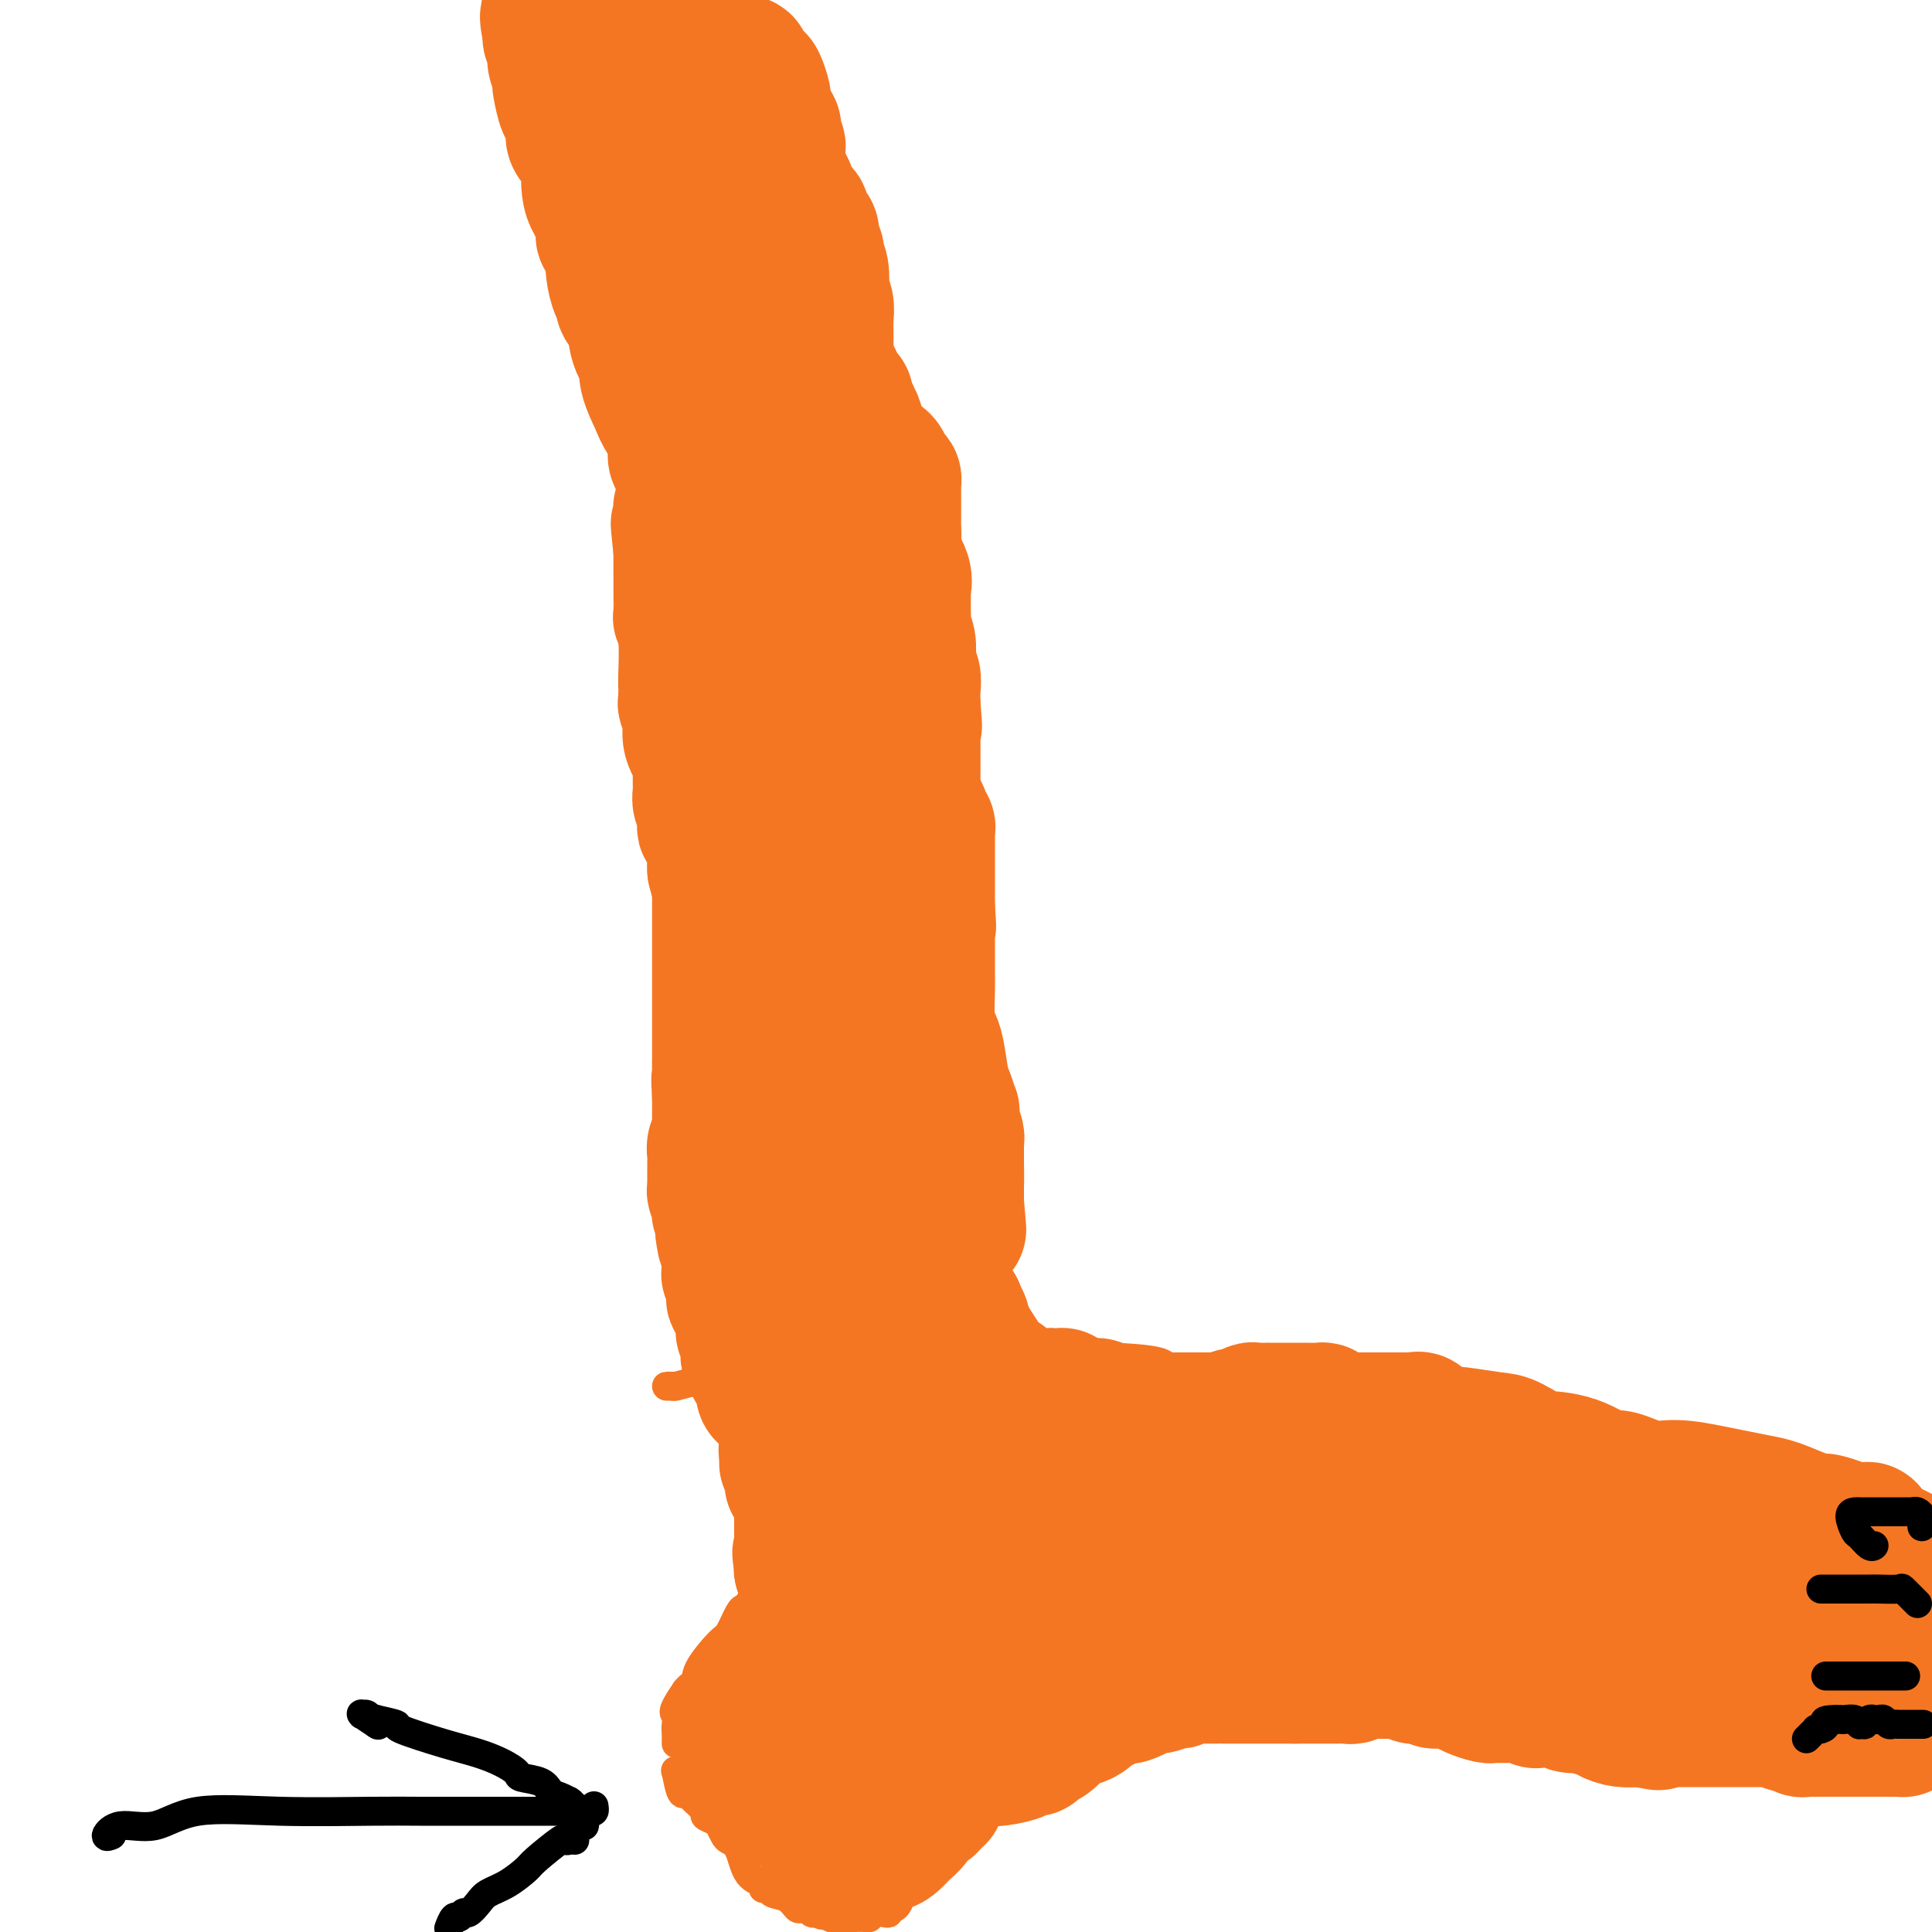 <svg viewBox='0 0 400 400' version='1.1' xmlns='http://www.w3.org/2000/svg' xmlns:xlink='http://www.w3.org/1999/xlink'><g fill='none' stroke='#F47623' stroke-width='6' stroke-linecap='round' stroke-linejoin='round'><path d='M141,83c0.417,0.443 0.833,0.885 1,1c0.167,0.115 0.083,-0.099 0,0c-0.083,0.099 -0.166,0.509 0,1c0.166,0.491 0.580,1.063 1,2c0.420,0.937 0.844,2.238 1,3c0.156,0.762 0.042,0.986 0,1c-0.042,0.014 -0.011,-0.182 0,1c0.011,1.182 0.003,3.743 0,4c-0.003,0.257 -0.001,-1.791 0,0c0.001,1.791 0.000,7.422 0,9c-0.000,1.578 -0.000,-0.898 0,0c0.000,0.898 0.000,5.169 0,8c-0.000,2.831 -0.000,4.220 0,5c0.000,0.780 0.000,0.949 0,3c-0.000,2.051 -0.000,5.982 0,8c0.000,2.018 0.000,2.123 0,3c-0.000,0.877 -0.000,2.525 0,4c0.000,1.475 0.000,2.777 0,4c-0.000,1.223 -0.000,2.367 0,3c0.000,0.633 0.000,0.755 0,1c-0.000,0.245 -0.000,0.613 0,2c0.000,1.387 0.000,3.795 0,6c-0.000,2.205 -0.000,4.209 0,5c0.000,0.791 0.000,0.369 0,1c-0.000,0.631 -0.000,2.316 0,4'/><path d='M144,162c0.000,12.446 0.000,7.562 0,7c0.000,-0.562 0.000,3.197 0,6c0.000,2.803 -0.000,4.651 0,5c0.000,0.349 0.000,-0.799 0,0c-0.000,0.799 -0.000,3.545 0,5c0.000,1.455 0.000,1.619 0,2c-0.000,0.381 -0.000,0.979 0,2c0.000,1.021 0.000,2.463 0,4c-0.000,1.537 -0.000,3.168 0,4c0.000,0.832 0.000,0.866 0,1c-0.000,0.134 -0.000,0.370 0,1c0.000,0.630 0.000,1.655 0,3c-0.000,1.345 -0.000,3.011 0,4c0.000,0.989 0.000,1.302 0,3c-0.000,1.698 -0.000,4.780 0,6c0.000,1.220 0.000,0.576 0,2c-0.000,1.424 -0.000,4.914 0,7c0.000,2.086 0.000,2.766 0,3c-0.000,0.234 -0.000,0.021 0,1c0.000,0.979 0.000,3.148 0,4c-0.000,0.852 -0.001,0.385 0,1c0.001,0.615 0.004,2.313 0,3c-0.004,0.687 -0.015,0.364 0,1c0.015,0.636 0.057,2.233 0,3c-0.057,0.767 -0.211,0.706 0,1c0.211,0.294 0.789,0.944 1,2c0.211,1.056 0.057,2.518 0,3c-0.057,0.482 -0.015,-0.015 0,0c0.015,0.015 0.004,0.543 0,1c-0.004,0.457 -0.001,0.845 0,1c0.001,0.155 0.001,0.078 0,0'/><path d='M145,248c0.083,13.602 -0.208,4.606 0,2c0.208,-2.606 0.917,1.176 1,3c0.083,1.824 -0.459,1.688 0,3c0.459,1.312 1.921,4.072 3,6c1.079,1.928 1.777,3.024 2,4c0.223,0.976 -0.028,1.834 0,2c0.028,0.166 0.336,-0.358 1,0c0.664,0.358 1.683,1.598 2,2c0.317,0.402 -0.069,-0.036 0,0c0.069,0.036 0.593,0.545 1,1c0.407,0.455 0.696,0.856 1,1c0.304,0.144 0.624,0.032 1,0c0.376,-0.032 0.808,0.015 1,0c0.192,-0.015 0.145,-0.092 0,0c-0.145,0.092 -0.388,0.355 0,1c0.388,0.645 1.408,1.674 2,2c0.592,0.326 0.757,-0.050 1,0c0.243,0.050 0.563,0.524 1,1c0.437,0.476 0.991,0.952 1,1c0.009,0.048 -0.526,-0.333 0,0c0.526,0.333 2.113,1.381 3,2c0.887,0.619 1.075,0.810 1,1c-0.075,0.190 -0.412,0.380 0,1c0.412,0.620 1.574,1.671 2,2c0.426,0.329 0.115,-0.065 0,0c-0.115,0.065 -0.033,0.590 0,1c0.033,0.410 0.016,0.705 0,1'/><path d='M169,285c2.767,3.090 0.685,1.314 0,1c-0.685,-0.314 0.026,0.836 0,2c-0.026,1.164 -0.791,2.344 -1,3c-0.209,0.656 0.136,0.787 0,2c-0.136,1.213 -0.753,3.508 -1,5c-0.247,1.492 -0.122,2.180 0,3c0.122,0.820 0.243,1.770 0,2c-0.243,0.230 -0.850,-0.260 -1,0c-0.150,0.260 0.156,1.271 0,2c-0.156,0.729 -0.773,1.177 -1,2c-0.227,0.823 -0.064,2.023 0,3c0.064,0.977 0.027,1.732 0,2c-0.027,0.268 -0.045,0.050 0,0c0.045,-0.050 0.153,0.069 0,1c-0.153,0.931 -0.566,2.675 -1,3c-0.434,0.325 -0.889,-0.770 -1,0c-0.111,0.770 0.121,3.403 0,4c-0.121,0.597 -0.595,-0.844 -1,0c-0.405,0.844 -0.742,3.974 -1,5c-0.258,1.026 -0.436,-0.051 -1,0c-0.564,0.051 -1.512,1.229 -2,2c-0.488,0.771 -0.516,1.135 -1,2c-0.484,0.865 -1.426,2.231 -2,3c-0.574,0.769 -0.781,0.940 -1,1c-0.219,0.060 -0.450,0.009 -1,1c-0.550,0.991 -1.418,3.025 -2,4c-0.582,0.975 -0.877,0.891 -2,2c-1.123,1.109 -3.074,3.411 -4,5c-0.926,1.589 -0.826,2.466 -1,3c-0.174,0.534 -0.621,0.724 -1,1c-0.379,0.276 -0.689,0.638 -1,1'/><path d='M142,350c-3.392,4.904 -2.373,4.665 -2,5c0.373,0.335 0.100,1.244 0,2c-0.100,0.756 -0.029,1.359 0,2c0.029,0.641 0.014,1.321 0,2'/><path d='M204,360c-0.089,0.012 -0.179,0.024 0,0c0.179,-0.024 0.625,-0.083 1,0c0.375,0.083 0.677,0.307 1,0c0.323,-0.307 0.665,-1.144 1,-2c0.335,-0.856 0.663,-1.731 1,-2c0.337,-0.269 0.683,0.069 1,0c0.317,-0.069 0.606,-0.544 1,-1c0.394,-0.456 0.894,-0.893 1,-1c0.106,-0.107 -0.182,0.115 0,0c0.182,-0.115 0.835,-0.566 1,-1c0.165,-0.434 -0.158,-0.852 0,-1c0.158,-0.148 0.798,-0.025 1,0c0.202,0.025 -0.035,-0.049 0,0c0.035,0.049 0.341,0.221 1,0c0.659,-0.221 1.669,-0.834 2,-1c0.331,-0.166 -0.018,0.114 0,0c0.018,-0.114 0.401,-0.623 1,-1c0.599,-0.377 1.412,-0.623 2,-1c0.588,-0.377 0.949,-0.886 1,-1c0.051,-0.114 -0.208,0.167 0,0c0.208,-0.167 0.882,-0.780 1,-1c0.118,-0.220 -0.319,-0.045 0,0c0.319,0.045 1.395,-0.039 2,0c0.605,0.039 0.740,0.203 1,0c0.260,-0.203 0.646,-0.772 1,-1c0.354,-0.228 0.677,-0.114 1,0'/><path d='M226,346c4.116,-2.619 3.407,-2.166 3,-2c-0.407,0.166 -0.513,0.044 0,0c0.513,-0.044 1.644,-0.012 2,0c0.356,0.012 -0.063,0.003 0,0c0.063,-0.003 0.608,-0.001 1,0c0.392,0.001 0.630,0.001 1,0c0.370,-0.001 0.872,-0.003 1,0c0.128,0.003 -0.119,0.011 0,0c0.119,-0.011 0.604,-0.041 1,0c0.396,0.041 0.701,0.155 1,0c0.299,-0.155 0.590,-0.577 1,-1c0.410,-0.423 0.940,-0.845 1,-1c0.060,-0.155 -0.350,-0.041 0,0c0.350,0.041 1.460,0.011 2,0c0.540,-0.011 0.512,-0.003 1,0c0.488,0.003 1.494,0.001 2,0c0.506,-0.001 0.513,0.001 1,0c0.487,-0.001 1.454,-0.003 2,0c0.546,0.003 0.672,0.011 1,0c0.328,-0.011 0.858,-0.040 2,0c1.142,0.040 2.895,0.151 4,0c1.105,-0.151 1.562,-0.562 2,-1c0.438,-0.438 0.856,-0.902 1,-1c0.144,-0.098 0.013,0.170 1,0c0.987,-0.170 3.090,-0.778 4,-1c0.910,-0.222 0.625,-0.060 1,0c0.375,0.060 1.409,0.016 2,0c0.591,-0.016 0.740,-0.005 1,0c0.260,0.005 0.630,0.002 1,0'/><path d='M266,339c6.709,-1.309 3.481,-1.083 3,-1c-0.481,0.083 1.786,0.022 3,0c1.214,-0.022 1.374,-0.006 2,0c0.626,0.006 1.716,0.002 2,0c0.284,-0.002 -0.238,-0.000 0,0c0.238,0.000 1.237,0.000 2,0c0.763,-0.000 1.292,-0.000 2,0c0.708,0.000 1.596,0.000 2,0c0.404,-0.000 0.324,-0.000 1,0c0.676,0.000 2.107,0.000 3,0c0.893,-0.000 1.247,0.000 2,0c0.753,-0.000 1.905,-0.000 4,0c2.095,0.000 5.133,0.000 9,0c3.867,-0.000 8.562,-0.000 14,0c5.438,0.000 11.618,0.000 14,0c2.382,-0.000 0.965,-0.001 1,0c0.035,0.001 1.523,0.005 2,0c0.477,-0.005 -0.057,-0.017 0,0c0.057,0.017 0.704,0.064 1,0c0.296,-0.064 0.241,-0.238 1,0c0.759,0.238 2.333,0.887 3,1c0.667,0.113 0.429,-0.308 1,0c0.571,0.308 1.952,1.347 4,2c2.048,0.653 4.762,0.919 6,1c1.238,0.081 0.999,-0.023 2,0c1.001,0.023 3.240,0.173 6,1c2.760,0.827 6.041,2.329 9,3c2.959,0.671 5.597,0.510 8,1c2.403,0.490 4.570,1.632 7,2c2.430,0.368 5.123,-0.038 7,0c1.877,0.038 2.939,0.519 4,1'/><path d='M391,350c9.311,1.873 3.088,0.556 1,0c-2.088,-0.556 -0.039,-0.349 1,0c1.039,0.349 1.070,0.842 1,1c-0.070,0.158 -0.241,-0.017 0,0c0.241,0.017 0.893,0.225 1,0c0.107,-0.225 -0.332,-0.885 0,-1c0.332,-0.115 1.436,0.315 2,0c0.564,-0.315 0.590,-1.376 1,-2c0.410,-0.624 1.205,-0.812 2,-1'/><path d='M398,326c-0.031,0.113 -0.061,0.225 0,0c0.061,-0.225 0.215,-0.788 0,-1c-0.215,-0.212 -0.798,-0.074 -1,0c-0.202,0.074 -0.024,0.085 -1,-1c-0.976,-1.085 -3.105,-3.265 -4,-4c-0.895,-0.735 -0.555,-0.025 -1,0c-0.445,0.025 -1.673,-0.634 -2,-1c-0.327,-0.366 0.248,-0.438 0,-1c-0.248,-0.562 -1.319,-1.614 -2,-2c-0.681,-0.386 -0.973,-0.108 -1,0c-0.027,0.108 0.210,0.044 0,0c-0.210,-0.044 -0.869,-0.068 -1,0c-0.131,0.068 0.266,0.228 0,0c-0.266,-0.228 -1.194,-0.845 -2,-1c-0.806,-0.155 -1.491,0.150 -2,0c-0.509,-0.150 -0.844,-0.757 -1,-1c-0.156,-0.243 -0.135,-0.121 0,0c0.135,0.121 0.384,0.242 0,0c-0.384,-0.242 -1.400,-0.848 -2,-1c-0.600,-0.152 -0.783,0.149 -1,0c-0.217,-0.149 -0.467,-0.747 -1,-1c-0.533,-0.253 -1.349,-0.161 -2,0c-0.651,0.161 -1.137,0.389 -2,0c-0.863,-0.389 -2.104,-1.397 -3,-2c-0.896,-0.603 -1.448,-0.802 -2,-1'/><path d='M367,309c-2.869,-1.099 -0.042,-0.347 0,0c0.042,0.347 -2.703,0.287 -4,0c-1.297,-0.287 -1.147,-0.803 -2,-1c-0.853,-0.197 -2.708,-0.076 -3,0c-0.292,0.076 0.980,0.107 0,0c-0.980,-0.107 -4.212,-0.353 -7,-1c-2.788,-0.647 -5.132,-1.694 -6,-2c-0.868,-0.306 -0.258,0.128 -1,0c-0.742,-0.128 -2.835,-0.819 -4,-1c-1.165,-0.181 -1.402,0.147 -2,0c-0.598,-0.147 -1.555,-0.771 -2,-1c-0.445,-0.229 -0.376,-0.064 -1,0c-0.624,0.064 -1.941,0.026 -3,0c-1.059,-0.026 -1.861,-0.039 -2,0c-0.139,0.039 0.385,0.131 0,0c-0.385,-0.131 -1.681,-0.486 -3,-1c-1.319,-0.514 -2.662,-1.189 -4,-2c-1.338,-0.811 -2.669,-1.758 -3,-2c-0.331,-0.242 0.340,0.222 0,0c-0.340,-0.222 -1.690,-1.130 -3,-2c-1.310,-0.870 -2.579,-1.704 -3,-2c-0.421,-0.296 0.007,-0.055 0,0c-0.007,0.055 -0.449,-0.076 -1,0c-0.551,0.076 -1.212,0.358 -2,0c-0.788,-0.358 -1.702,-1.357 -3,-2c-1.298,-0.643 -2.979,-0.931 -3,-1c-0.021,-0.069 1.619,0.081 0,0c-1.619,-0.081 -6.496,-0.393 -9,-1c-2.504,-0.607 -2.636,-1.510 -3,-2c-0.364,-0.490 -0.961,-0.569 -2,-1c-1.039,-0.431 -2.519,-1.216 -4,-2'/><path d='M287,285c-5.835,-2.569 -0.423,-0.492 0,0c0.423,0.492 -4.144,-0.600 -6,-1c-1.856,-0.400 -1.000,-0.107 -1,0c0.000,0.107 -0.855,0.029 -2,0c-1.145,-0.029 -2.579,-0.008 -4,0c-1.421,0.008 -2.829,0.002 -4,0c-1.171,-0.002 -2.104,-0.001 -3,0c-0.896,0.001 -1.754,0.002 -3,0c-1.246,-0.002 -2.879,-0.007 -4,0c-1.121,0.007 -1.729,0.026 -4,0c-2.271,-0.026 -6.204,-0.098 -9,0c-2.796,0.098 -4.453,0.367 -5,0c-0.547,-0.367 0.017,-1.370 -2,-2c-2.017,-0.630 -6.615,-0.886 -9,-1c-2.385,-0.114 -2.556,-0.086 -3,0c-0.444,0.086 -1.159,0.229 -2,0c-0.841,-0.229 -1.807,-0.832 -3,-1c-1.193,-0.168 -2.614,0.099 -3,0c-0.386,-0.099 0.263,-0.563 0,-1c-0.263,-0.437 -1.437,-0.848 -2,-1c-0.563,-0.152 -0.514,-0.045 -1,0c-0.486,0.045 -1.505,0.027 -2,0c-0.495,-0.027 -0.465,-0.064 -1,0c-0.535,0.064 -1.634,0.227 -2,0c-0.366,-0.227 0.000,-0.846 0,-1c-0.000,-0.154 -0.367,0.155 -1,0c-0.633,-0.155 -1.531,-0.774 -2,-1c-0.469,-0.226 -0.507,-0.061 -1,0c-0.493,0.061 -1.440,0.016 -2,0c-0.560,-0.016 -0.731,-0.005 -1,0c-0.269,0.005 -0.634,0.002 -1,0'/><path d='M204,276c-6.116,-1.174 -2.406,-0.110 -1,0c1.406,0.110 0.507,-0.733 0,-1c-0.507,-0.267 -0.623,0.041 -1,0c-0.377,-0.041 -1.017,-0.432 -4,0c-2.983,0.432 -8.310,1.688 -13,3c-4.690,1.312 -8.742,2.681 -14,4c-5.258,1.319 -11.723,2.588 -15,3c-3.277,0.412 -3.366,-0.033 -5,0c-1.634,0.033 -4.813,0.545 -7,1c-2.187,0.455 -3.381,0.854 -4,1c-0.619,0.146 -0.663,0.039 -1,0c-0.337,-0.039 -0.967,-0.010 -1,0c-0.033,0.010 0.529,0.003 1,0c0.471,-0.003 0.849,-0.001 1,0c0.151,0.001 0.076,0.000 0,0'/><path d='M141,367c-0.400,0.122 -0.800,0.244 -1,0c-0.200,-0.244 -0.199,-0.853 0,0c0.199,0.853 0.598,3.170 1,4c0.402,0.830 0.808,0.173 1,0c0.192,-0.173 0.170,0.138 1,1c0.830,0.862 2.513,2.276 3,3c0.487,0.724 -0.221,0.757 0,1c0.221,0.243 1.372,0.695 2,1c0.628,0.305 0.733,0.463 1,1c0.267,0.537 0.696,1.453 1,2c0.304,0.547 0.483,0.725 1,1c0.517,0.275 1.371,0.647 2,2c0.629,1.353 1.031,3.686 2,5c0.969,1.314 2.504,1.608 3,2c0.496,0.392 -0.046,0.883 0,1c0.046,0.117 0.681,-0.140 1,0c0.319,0.140 0.323,0.678 1,1c0.677,0.322 2.027,0.430 3,1c0.973,0.570 1.570,1.603 2,2c0.430,0.397 0.693,0.158 1,0c0.307,-0.158 0.660,-0.235 1,0c0.340,0.235 0.669,0.781 1,1c0.331,0.219 0.666,0.109 1,0'/><path d='M169,396c2.272,1.177 0.951,0.119 1,0c0.049,-0.119 1.466,0.700 2,1c0.534,0.300 0.184,0.080 0,0c-0.184,-0.080 -0.203,-0.022 0,0c0.203,0.022 0.628,0.006 1,0c0.372,-0.006 0.690,-0.001 1,0c0.310,0.001 0.612,0.000 1,0c0.388,-0.000 0.864,0.001 1,0c0.136,-0.001 -0.067,-0.004 0,0c0.067,0.004 0.403,0.015 1,0c0.597,-0.015 1.456,-0.055 2,0c0.544,0.055 0.772,0.207 1,0c0.228,-0.207 0.456,-0.773 1,-1c0.544,-0.227 1.403,-0.115 2,0c0.597,0.115 0.933,0.235 1,0c0.067,-0.235 -0.136,-0.823 0,-1c0.136,-0.177 0.610,0.057 1,0c0.390,-0.057 0.697,-0.407 1,-1c0.303,-0.593 0.603,-1.430 1,-2c0.397,-0.570 0.891,-0.874 1,-1c0.109,-0.126 -0.166,-0.074 0,0c0.166,0.074 0.775,0.172 1,0c0.225,-0.172 0.068,-0.613 0,-1c-0.068,-0.387 -0.046,-0.721 0,-1c0.046,-0.279 0.118,-0.505 0,-1c-0.118,-0.495 -0.424,-1.260 0,-2c0.424,-0.740 1.578,-1.456 2,-2c0.422,-0.544 0.114,-0.916 0,-1c-0.114,-0.084 -0.032,0.119 0,0c0.032,-0.119 0.016,-0.559 0,-1'/><path d='M191,382c1.686,-2.117 1.902,-0.408 2,0c0.098,0.408 0.079,-0.484 0,-1c-0.079,-0.516 -0.217,-0.658 0,-1c0.217,-0.342 0.791,-0.886 1,-1c0.209,-0.114 0.054,0.201 0,0c-0.054,-0.201 -0.006,-0.919 0,-1c0.006,-0.081 -0.030,0.474 0,0c0.030,-0.474 0.125,-1.976 1,-3c0.875,-1.024 2.530,-1.570 3,-2c0.470,-0.430 -0.244,-0.745 0,-1c0.244,-0.255 1.445,-0.451 2,-1c0.555,-0.549 0.463,-1.452 1,-2c0.537,-0.548 1.703,-0.743 2,-1c0.297,-0.257 -0.274,-0.577 0,-1c0.274,-0.423 1.393,-0.950 2,-1c0.607,-0.050 0.702,0.376 1,0c0.298,-0.376 0.801,-1.555 1,-2c0.199,-0.445 0.096,-0.157 0,0c-0.096,0.157 -0.183,0.183 0,0c0.183,-0.183 0.637,-0.575 1,-1c0.363,-0.425 0.636,-0.884 1,-1c0.364,-0.116 0.818,0.110 1,0c0.182,-0.110 0.091,-0.555 0,-1'/><path d='M210,361c3.106,-3.472 1.370,-1.651 1,-1c-0.370,0.651 0.625,0.133 1,0c0.375,-0.133 0.128,0.119 0,0c-0.128,-0.119 -0.138,-0.609 0,-1c0.138,-0.391 0.422,-0.682 1,-1c0.578,-0.318 1.449,-0.663 2,-1c0.551,-0.337 0.781,-0.667 1,-1c0.219,-0.333 0.426,-0.667 1,-1c0.574,-0.333 1.516,-0.663 2,-1c0.484,-0.337 0.511,-0.681 1,-1c0.489,-0.319 1.439,-0.614 2,-1c0.561,-0.386 0.733,-0.864 1,-1c0.267,-0.136 0.630,0.069 1,0c0.370,-0.069 0.747,-0.414 1,-1c0.253,-0.586 0.381,-1.415 1,-2c0.619,-0.585 1.727,-0.926 2,-1c0.273,-0.074 -0.290,0.121 0,0c0.290,-0.121 1.434,-0.557 2,-1c0.566,-0.443 0.555,-0.893 1,-1c0.445,-0.107 1.346,0.130 2,0c0.654,-0.130 1.062,-0.627 1,-1c-0.062,-0.373 -0.592,-0.621 0,-1c0.592,-0.379 2.308,-0.889 3,-1c0.692,-0.111 0.361,0.176 1,0c0.639,-0.176 2.249,-0.817 3,-1c0.751,-0.183 0.643,0.090 1,0c0.357,-0.090 1.178,-0.545 2,-1'/><path d='M244,340c3.223,-1.403 2.279,-0.911 2,-1c-0.279,-0.089 0.105,-0.760 1,-1c0.895,-0.240 2.300,-0.050 3,0c0.700,0.050 0.696,-0.042 2,0c1.304,0.042 3.915,0.218 5,0c1.085,-0.218 0.642,-0.829 1,-1c0.358,-0.171 1.515,0.097 2,0c0.485,-0.097 0.298,-0.561 1,-1c0.702,-0.439 2.293,-0.853 3,-1c0.707,-0.147 0.529,-0.025 1,0c0.471,0.025 1.590,-0.046 2,0c0.410,0.046 0.110,0.208 1,0c0.890,-0.208 2.970,-0.787 4,-1c1.030,-0.213 1.008,-0.061 1,0c-0.008,0.061 -0.004,0.030 0,0'/><path d='M398,342c0.007,-0.032 0.014,-0.065 0,0c-0.014,0.065 -0.050,0.227 0,0c0.050,-0.227 0.184,-0.845 0,-1c-0.184,-0.155 -0.688,0.152 -1,0c-0.312,-0.152 -0.433,-0.762 -1,-1c-0.567,-0.238 -1.582,-0.102 -2,0c-0.418,0.102 -0.240,0.171 -1,0c-0.760,-0.171 -2.456,-0.582 -3,-1c-0.544,-0.418 0.066,-0.844 0,-1c-0.066,-0.156 -0.809,-0.042 -1,0c-0.191,0.042 0.169,0.011 0,0c-0.169,-0.011 -0.868,-0.003 -1,0c-0.132,0.003 0.305,0.001 0,0c-0.305,-0.001 -1.350,-0.000 -2,0c-0.650,0.000 -0.906,0.000 -1,0c-0.094,-0.000 -0.027,-0.000 0,0c0.027,0.000 0.013,0.000 0,0'/><path d='M398,334c-0.027,0.089 -0.053,0.179 0,0c0.053,-0.179 0.187,-0.626 0,-1c-0.187,-0.374 -0.694,-0.675 -1,-1c-0.306,-0.325 -0.410,-0.676 -1,-1c-0.590,-0.324 -1.665,-0.623 -2,-1c-0.335,-0.377 0.069,-0.833 0,-1c-0.069,-0.167 -0.610,-0.045 -1,0c-0.390,0.045 -0.630,0.012 -1,0c-0.370,-0.012 -0.869,-0.003 -1,0c-0.131,0.003 0.106,0.001 0,0c-0.106,-0.001 -0.556,-0.000 -1,0c-0.444,0.000 -0.882,0.000 -1,0c-0.118,-0.000 0.084,-0.000 0,0c-0.084,0.000 -0.452,0.000 -1,0c-0.548,-0.000 -1.274,-0.000 -2,0'/></g>
<g fill='none' stroke='#000000' stroke-width='6' stroke-linecap='round' stroke-linejoin='round'><path d='M123,374c-0.019,-0.113 -0.038,-0.226 0,0c0.038,0.226 0.133,0.793 0,1c-0.133,0.207 -0.495,0.056 -1,0c-0.505,-0.056 -1.153,-0.015 -2,0c-0.847,0.015 -1.894,0.004 -2,0c-0.106,-0.004 0.728,-0.001 -1,0c-1.728,0.001 -6.019,0.000 -8,0c-1.981,-0.000 -1.652,0.001 -3,0c-1.348,-0.001 -4.375,-0.003 -8,0c-3.625,0.003 -7.849,0.013 -11,0c-3.151,-0.013 -5.228,-0.048 -10,0c-4.772,0.048 -12.240,0.178 -19,0c-6.760,-0.178 -12.813,-0.664 -17,0c-4.187,0.664 -6.509,2.479 -9,3c-2.491,0.521 -5.151,-0.253 -7,0c-1.849,0.253 -2.887,1.532 -3,2c-0.113,0.468 0.700,0.126 1,0c0.300,-0.126 0.086,-0.036 0,0c-0.086,0.036 -0.043,0.018 0,0'/><path d='M121,378c0.053,-0.256 0.107,-0.513 0,-1c-0.107,-0.487 -0.374,-1.206 -1,-2c-0.626,-0.794 -1.610,-1.665 -2,-2c-0.390,-0.335 -0.185,-0.135 0,0c0.185,0.135 0.350,0.205 0,0c-0.350,-0.205 -1.216,-0.684 -2,-1c-0.784,-0.316 -1.485,-0.469 -2,-1c-0.515,-0.531 -0.842,-1.441 -2,-2c-1.158,-0.559 -3.147,-0.767 -4,-1c-0.853,-0.233 -0.570,-0.490 -1,-1c-0.430,-0.510 -1.571,-1.274 -3,-2c-1.429,-0.726 -3.144,-1.414 -5,-2c-1.856,-0.586 -3.852,-1.072 -7,-2c-3.148,-0.928 -7.449,-2.300 -9,-3c-1.551,-0.700 -0.352,-0.727 -1,-1c-0.648,-0.273 -3.144,-0.791 -4,-1c-0.856,-0.209 -0.071,-0.108 0,0c0.071,0.108 -0.572,0.224 -1,0c-0.428,-0.224 -0.642,-0.786 -1,-1c-0.358,-0.214 -0.859,-0.078 -1,0c-0.141,0.078 0.077,0.098 0,0c-0.077,-0.098 -0.451,-0.314 0,0c0.451,0.314 1.725,1.157 3,2'/><path d='M78,357c0.500,0.333 0.250,0.167 0,0'/><path d='M119,381c-0.302,-0.030 -0.603,-0.059 -1,0c-0.397,0.059 -0.888,0.208 -1,0c-0.112,-0.208 0.156,-0.771 -1,0c-1.156,0.771 -3.737,2.878 -5,4c-1.263,1.122 -1.207,1.261 -2,2c-0.793,0.739 -2.436,2.078 -4,3c-1.564,0.922 -3.049,1.428 -4,2c-0.951,0.572 -1.368,1.209 -2,2c-0.632,0.791 -1.480,1.736 -2,2c-0.520,0.264 -0.714,-0.153 -1,0c-0.286,0.153 -0.664,0.876 -1,1c-0.336,0.124 -0.629,-0.351 -1,0c-0.371,0.351 -0.820,1.529 -1,2c-0.180,0.471 -0.090,0.236 0,0'/></g>
<g fill='none' stroke='#F47623' stroke-width='6' stroke-linecap='round' stroke-linejoin='round'><path d='M207,278c-0.223,-0.453 -0.447,-0.905 -1,-1c-0.553,-0.095 -1.436,0.168 -2,0c-0.564,-0.168 -0.811,-0.765 -1,-1c-0.189,-0.235 -0.321,-0.106 -1,0c-0.679,0.106 -1.906,0.190 -3,0c-1.094,-0.190 -2.056,-0.653 -3,-1c-0.944,-0.347 -1.869,-0.579 -3,-1c-1.131,-0.421 -2.467,-1.032 -4,-2c-1.533,-0.968 -3.264,-2.295 -5,-3c-1.736,-0.705 -3.477,-0.790 -5,-2c-1.523,-1.210 -2.826,-3.547 -3,-4c-0.174,-0.453 0.782,0.976 0,0c-0.782,-0.976 -3.304,-4.358 -4,-5c-0.696,-0.642 0.432,1.456 0,0c-0.432,-1.456 -2.423,-6.466 -3,-8c-0.577,-1.534 0.261,0.409 0,0c-0.261,-0.409 -1.620,-3.168 -2,-4c-0.380,-0.832 0.220,0.263 0,0c-0.220,-0.263 -1.260,-1.885 -2,-3c-0.740,-1.115 -1.179,-1.724 -2,-3c-0.821,-1.276 -2.024,-3.219 -3,-4c-0.976,-0.781 -1.726,-0.399 -2,-1c-0.274,-0.601 -0.074,-2.185 0,-3c0.074,-0.815 0.020,-0.860 0,-1c-0.020,-0.140 -0.008,-0.376 0,-1c0.008,-0.624 0.010,-1.637 0,-2c-0.010,-0.363 -0.034,-0.077 0,0c0.034,0.077 0.124,-0.056 0,-1c-0.124,-0.944 -0.464,-2.698 0,-4c0.464,-1.302 1.732,-2.151 3,-3'/><path d='M161,220c0.632,-2.150 0.711,-1.526 1,-2c0.289,-0.474 0.788,-2.045 1,-3c0.212,-0.955 0.137,-1.293 0,-2c-0.137,-0.707 -0.337,-1.784 0,-2c0.337,-0.216 1.212,0.428 2,0c0.788,-0.428 1.489,-1.930 2,-3c0.511,-1.070 0.830,-1.709 1,-2c0.170,-0.291 0.189,-0.235 1,-1c0.811,-0.765 2.413,-2.352 3,-3c0.587,-0.648 0.157,-0.357 0,-1c-0.157,-0.643 -0.042,-2.221 0,-3c0.042,-0.779 0.011,-0.757 0,-2c-0.011,-1.243 -0.003,-3.749 0,-5c0.003,-1.251 0.001,-1.247 0,-2c-0.001,-0.753 -0.000,-2.262 0,-4c0.000,-1.738 0.000,-3.706 0,-4c-0.000,-0.294 -0.000,1.086 0,0c0.000,-1.086 0.001,-4.636 0,-6c-0.001,-1.364 -0.004,-0.541 0,-1c0.004,-0.459 0.016,-2.201 0,-3c-0.016,-0.799 -0.061,-0.656 0,-1c0.061,-0.344 0.226,-1.176 0,-2c-0.226,-0.824 -0.845,-1.640 -1,-2c-0.155,-0.360 0.155,-0.265 0,-1c-0.155,-0.735 -0.774,-2.299 -1,-3c-0.226,-0.701 -0.061,-0.540 0,-1c0.061,-0.460 0.016,-1.540 0,-2c-0.016,-0.460 -0.004,-0.298 0,-1c0.004,-0.702 0.001,-2.266 0,-3c-0.001,-0.734 -0.000,-0.638 0,-1c0.000,-0.362 0.000,-1.181 0,-2'/><path d='M170,152c-0.309,-8.129 -0.083,-3.452 0,-2c0.083,1.452 0.022,-0.320 0,-2c-0.022,-1.680 -0.006,-3.266 0,-4c0.006,-0.734 0.001,-0.615 0,-1c-0.001,-0.385 0.000,-1.273 0,-2c-0.000,-0.727 -0.003,-1.292 0,-2c0.003,-0.708 0.011,-1.559 0,-3c-0.011,-1.441 -0.041,-3.472 0,-5c0.041,-1.528 0.154,-2.552 0,-4c-0.154,-1.448 -0.576,-3.319 -1,-4c-0.424,-0.681 -0.849,-0.171 -1,-1c-0.151,-0.829 -0.026,-2.996 0,-4c0.026,-1.004 -0.046,-0.844 0,-1c0.046,-0.156 0.208,-0.630 0,-1c-0.208,-0.370 -0.788,-0.638 -1,-1c-0.212,-0.362 -0.057,-0.818 0,-1c0.057,-0.182 0.015,-0.090 0,0c-0.015,0.090 -0.004,0.177 0,0c0.004,-0.177 0.002,-0.619 0,-1c-0.002,-0.381 -0.004,-0.700 0,-1c0.004,-0.300 0.015,-0.582 0,-1c-0.015,-0.418 -0.057,-0.972 0,-2c0.057,-1.028 0.212,-2.528 0,-3c-0.212,-0.472 -0.793,0.086 -1,0c-0.207,-0.086 -0.041,-0.814 0,-1c0.041,-0.186 -0.041,0.171 0,0c0.041,-0.171 0.207,-0.871 0,-1c-0.207,-0.129 -0.786,0.311 -1,0c-0.214,-0.311 -0.061,-1.375 0,-2c0.061,-0.625 0.031,-0.813 0,-1'/><path d='M165,101c-0.760,-7.895 -0.162,-2.133 0,0c0.162,2.133 -0.114,0.638 0,1c0.114,0.362 0.616,2.582 1,4c0.384,1.418 0.649,2.035 1,3c0.351,0.965 0.787,2.277 1,3c0.213,0.723 0.205,0.855 1,2c0.795,1.145 2.395,3.302 3,4c0.605,0.698 0.215,-0.063 0,0c-0.215,0.063 -0.255,0.949 0,2c0.255,1.051 0.804,2.265 1,3c0.196,0.735 0.038,0.989 0,2c-0.038,1.011 0.042,2.777 0,4c-0.042,1.223 -0.207,1.901 0,3c0.207,1.099 0.786,2.619 1,3c0.214,0.381 0.063,-0.376 0,0c-0.063,0.376 -0.037,1.884 0,3c0.037,1.116 0.087,1.839 0,2c-0.087,0.161 -0.311,-0.240 0,0c0.311,0.240 1.155,1.120 2,2'/><path d='M176,142c1.702,6.777 0.457,3.220 0,2c-0.457,-1.220 -0.124,-0.104 0,1c0.124,1.104 0.041,2.198 0,3c-0.041,0.802 -0.039,1.314 0,3c0.039,1.686 0.116,4.545 0,6c-0.116,1.455 -0.423,1.506 0,2c0.423,0.494 1.576,1.432 2,2c0.424,0.568 0.118,0.766 0,1c-0.118,0.234 -0.047,0.504 0,1c0.047,0.496 0.069,1.219 0,2c-0.069,0.781 -0.229,1.619 0,2c0.229,0.381 0.846,0.306 1,1c0.154,0.694 -0.155,2.156 0,4c0.155,1.844 0.775,4.068 1,5c0.225,0.932 0.054,0.570 0,3c-0.054,2.430 0.009,7.651 0,12c-0.009,4.349 -0.089,7.827 0,10c0.089,2.173 0.346,3.043 1,5c0.654,1.957 1.704,5.003 2,8c0.296,2.997 -0.164,5.947 0,8c0.164,2.053 0.950,3.210 2,7c1.050,3.790 2.362,10.214 3,13c0.638,2.786 0.600,1.935 1,3c0.400,1.065 1.238,4.048 2,6c0.762,1.952 1.447,2.875 2,4c0.553,1.125 0.975,2.452 1,3c0.025,0.548 -0.347,0.315 0,1c0.347,0.685 1.413,2.287 2,3c0.587,0.713 0.697,0.538 1,1c0.303,0.462 0.801,1.561 1,2c0.199,0.439 0.100,0.220 0,0'/><path d='M198,266c2.250,6.895 0.377,2.634 0,1c-0.377,-1.634 0.744,-0.640 1,0c0.256,0.640 -0.352,0.927 0,1c0.352,0.073 1.663,-0.068 2,0c0.337,0.068 -0.299,0.344 0,1c0.299,0.656 1.533,1.693 2,2c0.467,0.307 0.167,-0.116 0,0c-0.167,0.116 -0.200,0.770 0,1c0.200,0.230 0.632,0.037 1,0c0.368,-0.037 0.673,0.081 1,0c0.327,-0.081 0.676,-0.361 1,0c0.324,0.361 0.623,1.365 1,2c0.377,0.635 0.832,0.902 1,1c0.168,0.098 0.048,0.028 0,0c-0.048,-0.028 -0.024,-0.014 0,0'/></g>
<g fill='none' stroke='#F47623' stroke-width='28' stroke-linecap='round' stroke-linejoin='round'><path d='M170,335c0.081,-0.081 0.162,-0.162 0,0c-0.162,0.162 -0.567,0.566 -1,1c-0.433,0.434 -0.893,0.898 -1,1c-0.107,0.102 0.139,-0.158 0,0c-0.139,0.158 -0.664,0.735 -1,1c-0.336,0.265 -0.481,0.217 -1,1c-0.519,0.783 -1.410,2.396 -2,3c-0.590,0.604 -0.880,0.201 -1,0c-0.120,-0.201 -0.070,-0.198 0,0c0.070,0.198 0.158,0.592 0,1c-0.158,0.408 -0.564,0.830 -1,1c-0.436,0.170 -0.902,0.088 -1,0c-0.098,-0.088 0.171,-0.181 0,0c-0.171,0.181 -0.781,0.636 -1,1c-0.219,0.364 -0.048,0.637 0,1c0.048,0.363 -0.026,0.815 0,1c0.026,0.185 0.151,0.101 0,0c-0.151,-0.101 -0.579,-0.220 -1,0c-0.421,0.220 -0.835,0.777 -1,1c-0.165,0.223 -0.083,0.111 0,0'/><path d='M158,348c-1.858,2.193 -0.501,1.175 0,1c0.501,-0.175 0.148,0.491 0,1c-0.148,0.509 -0.092,0.859 0,1c0.092,0.141 0.220,0.074 0,0c-0.220,-0.074 -0.789,-0.154 -1,0c-0.211,0.154 -0.064,0.542 0,1c0.064,0.458 0.045,0.987 0,1c-0.045,0.013 -0.117,-0.490 0,0c0.117,0.490 0.424,1.973 0,3c-0.424,1.027 -1.578,1.599 -2,2c-0.422,0.401 -0.113,0.632 0,1c0.113,0.368 0.031,0.873 0,1c-0.031,0.127 -0.009,-0.125 0,0c0.009,0.125 0.007,0.626 0,1c-0.007,0.374 -0.017,0.621 0,1c0.017,0.379 0.061,0.890 0,1c-0.061,0.110 -0.227,-0.180 0,0c0.227,0.180 0.848,0.831 1,1c0.152,0.169 -0.167,-0.145 0,0c0.167,0.145 0.818,0.750 1,1c0.182,0.250 -0.105,0.144 0,0c0.105,-0.144 0.601,-0.327 1,0c0.399,0.327 0.699,1.163 1,2'/><path d='M159,367c0.512,1.169 -0.209,1.090 0,1c0.209,-0.090 1.348,-0.192 2,0c0.652,0.192 0.819,0.678 1,1c0.181,0.322 0.378,0.482 1,1c0.622,0.518 1.669,1.395 2,2c0.331,0.605 -0.054,0.937 0,1c0.054,0.063 0.548,-0.143 1,0c0.452,0.143 0.861,0.634 1,1c0.139,0.366 0.008,0.606 0,1c-0.008,0.394 0.106,0.942 0,1c-0.106,0.058 -0.432,-0.374 0,0c0.432,0.374 1.621,1.554 2,2c0.379,0.446 -0.053,0.158 0,0c0.053,-0.158 0.592,-0.187 1,0c0.408,0.187 0.687,0.590 1,1c0.313,0.410 0.661,0.828 1,1c0.339,0.172 0.668,0.098 1,0c0.332,-0.098 0.666,-0.219 1,0c0.334,0.219 0.667,0.777 1,1c0.333,0.223 0.667,0.112 1,0'/><path d='M176,381c2.793,2.392 1.275,1.373 1,1c-0.275,-0.373 0.694,-0.100 1,0c0.306,0.100 -0.052,0.028 0,0c0.052,-0.028 0.514,-0.010 1,0c0.486,0.010 0.995,0.014 1,0c0.005,-0.014 -0.494,-0.044 0,0c0.494,0.044 1.983,0.162 3,0c1.017,-0.162 1.563,-0.606 2,-1c0.437,-0.394 0.766,-0.740 1,-1c0.234,-0.260 0.373,-0.434 1,-1c0.627,-0.566 1.740,-1.524 2,-2c0.260,-0.476 -0.334,-0.470 0,-1c0.334,-0.530 1.596,-1.596 2,-2c0.404,-0.404 -0.049,-0.146 0,0c0.049,0.146 0.602,0.180 1,0c0.398,-0.180 0.643,-0.573 1,-1c0.357,-0.427 0.827,-0.889 1,-1c0.173,-0.111 0.049,0.130 0,0c-0.049,-0.130 -0.023,-0.631 0,-1c0.023,-0.369 0.045,-0.606 0,-1c-0.045,-0.394 -0.155,-0.946 0,-1c0.155,-0.054 0.576,0.389 1,0c0.424,-0.389 0.850,-1.611 1,-2c0.150,-0.389 0.025,0.053 0,0c-0.025,-0.053 0.049,-0.602 0,-1c-0.049,-0.398 -0.223,-0.645 0,-1c0.223,-0.355 0.843,-0.817 1,-1c0.157,-0.183 -0.150,-0.088 0,0c0.150,0.088 0.757,0.168 1,0c0.243,-0.168 0.121,-0.584 0,-1'/><path d='M198,363c1.868,-2.525 0.538,-0.336 0,0c-0.538,0.336 -0.284,-1.181 0,-2c0.284,-0.819 0.597,-0.941 1,-1c0.403,-0.059 0.895,-0.053 1,0c0.105,0.053 -0.178,0.155 0,0c0.178,-0.155 0.819,-0.567 1,-1c0.181,-0.433 -0.096,-0.887 0,-1c0.096,-0.113 0.565,0.114 1,0c0.435,-0.114 0.836,-0.568 1,-1c0.164,-0.432 0.090,-0.842 0,-1c-0.090,-0.158 -0.196,-0.065 0,0c0.196,0.065 0.694,0.101 1,0c0.306,-0.101 0.421,-0.338 1,-1c0.579,-0.662 1.622,-1.749 2,-2c0.378,-0.251 0.090,0.335 0,0c-0.090,-0.335 0.017,-1.591 0,-2c-0.017,-0.409 -0.158,0.030 0,0c0.158,-0.030 0.616,-0.529 1,-1c0.384,-0.471 0.694,-0.915 1,-1c0.306,-0.085 0.608,0.188 1,0c0.392,-0.188 0.874,-0.837 1,-1c0.126,-0.163 -0.104,0.161 0,0c0.104,-0.161 0.543,-0.806 1,-1c0.457,-0.194 0.931,0.063 1,0c0.069,-0.063 -0.266,-0.447 0,-1c0.266,-0.553 1.133,-1.277 2,-2'/><path d='M215,344c2.805,-2.875 1.319,-0.564 1,0c-0.319,0.564 0.531,-0.619 1,-1c0.469,-0.381 0.558,0.041 1,0c0.442,-0.041 1.236,-0.545 2,-1c0.764,-0.455 1.498,-0.862 2,-1c0.502,-0.138 0.772,-0.007 2,0c1.228,0.007 3.415,-0.110 5,0c1.585,0.110 2.566,0.447 4,0c1.434,-0.447 3.319,-1.678 4,-2c0.681,-0.322 0.158,0.264 1,0c0.842,-0.264 3.048,-1.377 4,-2c0.952,-0.623 0.651,-0.755 1,-1c0.349,-0.245 1.349,-0.601 2,-1c0.651,-0.399 0.952,-0.839 2,-1c1.048,-0.161 2.842,-0.043 4,0c1.158,0.043 1.680,0.013 2,0c0.320,-0.013 0.440,-0.007 1,0c0.560,0.007 1.561,0.016 2,0c0.439,-0.016 0.316,-0.057 1,0c0.684,0.057 2.176,0.211 3,0c0.824,-0.211 0.982,-0.789 1,-1c0.018,-0.211 -0.102,-0.057 0,0c0.102,0.057 0.425,0.015 1,0c0.575,-0.015 1.401,-0.004 2,0c0.599,0.004 0.973,0.001 1,0c0.027,-0.001 -0.291,-0.000 0,0c0.291,0.000 1.191,0.000 2,0c0.809,-0.000 1.525,-0.000 2,0c0.475,0.000 0.707,0.000 1,0c0.293,-0.000 0.646,-0.000 1,0'/><path d='M271,333c4.260,-0.309 1.909,-0.083 1,0c-0.909,0.083 -0.377,0.022 0,0c0.377,-0.022 0.599,-0.006 1,0c0.401,0.006 0.979,0.002 1,0c0.021,-0.002 -0.517,-0.002 -1,0c-0.483,0.002 -0.910,0.004 -1,0c-0.090,-0.004 0.157,-0.015 0,0c-0.157,0.015 -0.719,0.057 -1,0c-0.281,-0.057 -0.281,-0.211 -1,0c-0.719,0.211 -2.156,0.788 -3,1c-0.844,0.212 -1.095,0.058 -1,0c0.095,-0.058 0.535,-0.019 0,0c-0.535,0.019 -2.045,0.017 -3,0c-0.955,-0.017 -1.354,-0.048 -3,0c-1.646,0.048 -4.537,0.174 -6,0c-1.463,-0.174 -1.497,-0.649 -3,0c-1.503,0.649 -4.476,2.423 -6,3c-1.524,0.577 -1.598,-0.043 -2,0c-0.402,0.043 -1.130,0.747 -2,1c-0.870,0.253 -1.882,0.054 -3,0c-1.118,-0.054 -2.341,0.037 -3,0c-0.659,-0.037 -0.754,-0.202 -1,0c-0.246,0.202 -0.642,0.772 -1,1c-0.358,0.228 -0.679,0.114 -1,0'/><path d='M232,339c-7.010,1.589 -3.534,2.561 -3,3c0.534,0.439 -1.874,0.343 -3,1c-1.126,0.657 -0.970,2.065 -2,3c-1.030,0.935 -3.247,1.397 -4,2c-0.753,0.603 -0.043,1.346 -1,2c-0.957,0.654 -3.580,1.219 -5,2c-1.420,0.781 -1.635,1.776 -2,2c-0.365,0.224 -0.878,-0.325 -2,0c-1.122,0.325 -2.852,1.522 -4,2c-1.148,0.478 -1.713,0.237 -3,1c-1.287,0.763 -3.296,2.529 -5,4c-1.704,1.471 -3.101,2.646 -4,3c-0.899,0.354 -1.298,-0.112 -2,0c-0.702,0.112 -1.706,0.803 -2,1c-0.294,0.197 0.121,-0.101 0,0c-0.121,0.101 -0.780,0.602 -1,1c-0.220,0.398 -0.001,0.695 0,1c0.001,0.305 -0.216,0.618 0,1c0.216,0.382 0.866,0.834 1,1c0.134,0.166 -0.247,0.048 0,0c0.247,-0.048 1.124,-0.024 2,0'/><path d='M192,369c0.217,0.810 -0.241,0.833 1,0c1.241,-0.833 4.182,-2.524 5,-3c0.818,-0.476 -0.488,0.262 0,0c0.488,-0.262 2.771,-1.524 4,-2c1.229,-0.476 1.404,-0.166 2,0c0.596,0.166 1.614,0.188 3,0c1.386,-0.188 3.141,-0.586 4,-1c0.859,-0.414 0.821,-0.846 1,-1c0.179,-0.154 0.573,-0.032 1,0c0.427,0.032 0.886,-0.027 1,0c0.114,0.027 -0.116,0.140 0,0c0.116,-0.140 0.577,-0.531 1,-1c0.423,-0.469 0.806,-1.014 1,-1c0.194,0.014 0.198,0.588 1,0c0.802,-0.588 2.401,-2.340 3,-3c0.599,-0.660 0.199,-0.230 0,0c-0.199,0.230 -0.195,0.258 0,0c0.195,-0.258 0.582,-0.804 1,-1c0.418,-0.196 0.869,-0.042 1,0c0.131,0.042 -0.057,-0.027 0,0c0.057,0.027 0.358,0.152 1,0c0.642,-0.152 1.626,-0.580 2,-1c0.374,-0.420 0.138,-0.831 0,-1c-0.138,-0.169 -0.178,-0.097 0,0c0.178,0.097 0.573,0.218 1,0c0.427,-0.218 0.885,-0.777 1,-1c0.115,-0.223 -0.114,-0.111 0,0c0.114,0.111 0.569,0.222 1,0c0.431,-0.222 0.837,-0.778 1,-1c0.163,-0.222 0.081,-0.111 0,0'/><path d='M229,352c2.211,-1.486 0.238,-0.200 0,0c-0.238,0.200 1.258,-0.686 2,-1c0.742,-0.314 0.729,-0.056 1,0c0.271,0.056 0.824,-0.089 1,0c0.176,0.089 -0.026,0.412 1,0c1.026,-0.412 3.279,-1.560 4,-2c0.721,-0.440 -0.091,-0.171 0,0c0.091,0.171 1.085,0.243 2,0c0.915,-0.243 1.750,-0.801 2,-1c0.250,-0.199 -0.084,-0.039 0,0c0.084,0.039 0.586,-0.042 1,0c0.414,0.042 0.741,0.207 1,0c0.259,-0.207 0.451,-0.788 1,-1c0.549,-0.212 1.456,-0.057 2,0c0.544,0.057 0.724,0.015 1,0c0.276,-0.015 0.648,-0.004 1,0c0.352,0.004 0.683,0.001 1,0c0.317,-0.001 0.618,-0.000 1,0c0.382,0.000 0.844,0.000 1,0c0.156,-0.000 0.006,-0.000 0,0c-0.006,0.000 0.130,0.000 1,0c0.870,-0.000 2.473,-0.000 3,0c0.527,0.000 -0.021,0.000 0,0c0.021,-0.000 0.613,-0.000 1,0c0.387,0.000 0.571,0.000 1,0c0.429,-0.000 1.104,-0.000 2,0c0.896,0.000 2.013,0.000 3,0c0.987,-0.000 1.843,-0.000 2,0c0.157,0.000 -0.384,0.000 0,0c0.384,-0.000 1.692,-0.000 3,0'/><path d='M268,347c3.677,-0.000 1.370,-0.000 1,0c-0.370,0.000 1.197,0.000 2,0c0.803,-0.000 0.841,-0.000 1,0c0.159,0.000 0.438,0.000 1,0c0.562,-0.000 1.409,-0.000 2,0c0.591,0.000 0.928,0.000 1,0c0.072,-0.000 -0.121,-0.000 0,0c0.121,0.000 0.558,0.001 1,0c0.442,-0.001 0.891,-0.004 1,0c0.109,0.004 -0.121,0.015 0,0c0.121,-0.015 0.592,-0.057 1,0c0.408,0.057 0.752,0.211 1,0c0.248,-0.211 0.398,-0.789 1,-1c0.602,-0.211 1.654,-0.057 2,0c0.346,0.057 -0.013,0.015 0,0c0.013,-0.015 0.400,-0.004 1,0c0.600,0.004 1.414,0.001 2,0c0.586,-0.001 0.945,-0.000 1,0c0.055,0.000 -0.192,0.000 0,0c0.192,-0.000 0.825,-0.000 1,0c0.175,0.000 -0.107,0.000 0,0c0.107,-0.000 0.602,-0.001 1,0c0.398,0.001 0.699,0.004 1,0c0.301,-0.004 0.601,-0.015 1,0c0.399,0.015 0.898,0.057 1,0c0.102,-0.057 -0.194,-0.212 0,0c0.194,0.212 0.878,0.792 1,1c0.122,0.208 -0.318,0.046 0,0c0.318,-0.046 1.393,0.026 2,0c0.607,-0.026 0.745,-0.150 1,0c0.255,0.150 0.628,0.575 1,1'/><path d='M297,348c4.595,0.156 1.581,0.045 1,0c-0.581,-0.045 1.271,-0.023 2,0c0.729,0.023 0.335,0.048 0,0c-0.335,-0.048 -0.611,-0.171 0,0c0.611,0.171 2.110,0.634 3,1c0.890,0.366 1.170,0.634 2,1c0.830,0.366 2.211,0.830 3,1c0.789,0.170 0.985,0.046 1,0c0.015,-0.046 -0.150,-0.012 0,0c0.150,0.012 0.617,0.003 1,0c0.383,-0.003 0.684,-0.001 1,0c0.316,0.001 0.648,-0.001 1,0c0.352,0.001 0.725,0.004 1,0c0.275,-0.004 0.451,-0.015 1,0c0.549,0.015 1.472,0.057 2,0c0.528,-0.057 0.659,-0.211 1,0c0.341,0.211 0.890,0.788 1,1c0.110,0.212 -0.218,0.061 0,0c0.218,-0.061 0.981,-0.030 2,0c1.019,0.030 2.294,0.060 3,0c0.706,-0.060 0.844,-0.208 1,0c0.156,0.208 0.328,0.773 1,1c0.672,0.227 1.842,0.116 2,0c0.158,-0.116 -0.695,-0.238 0,0c0.695,0.238 2.939,0.834 4,1c1.061,0.166 0.939,-0.099 1,0c0.061,0.099 0.304,0.562 1,1c0.696,0.438 1.846,0.849 3,1c1.154,0.151 2.311,0.041 3,0c0.689,-0.041 0.911,-0.012 1,0c0.089,0.012 0.044,0.006 0,0'/><path d='M340,356c6.600,1.238 1.600,0.332 0,0c-1.600,-0.332 0.199,-0.089 1,0c0.801,0.089 0.605,0.024 1,0c0.395,-0.024 1.382,-0.006 2,0c0.618,0.006 0.869,0.002 1,0c0.131,-0.002 0.143,-0.000 0,0c-0.143,0.000 -0.441,0.000 0,0c0.441,-0.000 1.619,-0.000 2,0c0.381,0.000 -0.036,0.000 0,0c0.036,-0.000 0.525,-0.000 1,0c0.475,0.000 0.935,0.000 1,0c0.065,-0.000 -0.266,-0.000 0,0c0.266,0.000 1.127,0.000 2,0c0.873,-0.000 1.756,-0.000 2,0c0.244,0.000 -0.151,0.000 0,0c0.151,-0.000 0.849,-0.000 1,0c0.151,0.000 -0.244,0.000 0,0c0.244,-0.000 1.126,-0.000 2,0c0.874,0.000 1.740,0.000 2,0c0.260,-0.000 -0.085,-0.000 0,0c0.085,0.000 0.599,0.000 1,0c0.401,-0.000 0.690,-0.000 1,0c0.310,0.000 0.641,0.000 1,0c0.359,-0.000 0.745,-0.000 1,0c0.255,0.000 0.379,0.000 1,0c0.621,-0.000 1.738,-0.001 2,0c0.262,0.001 -0.330,0.003 0,0c0.330,-0.003 1.583,-0.011 2,0c0.417,0.011 -0.003,0.041 0,0c0.003,-0.041 0.429,-0.155 1,0c0.571,0.155 1.285,0.577 2,1'/><path d='M370,357c4.738,0.094 1.583,-0.171 1,0c-0.583,0.171 1.406,0.778 2,1c0.594,0.222 -0.206,0.060 0,0c0.206,-0.060 1.417,-0.016 2,0c0.583,0.016 0.537,0.004 1,0c0.463,-0.004 1.433,-0.001 2,0c0.567,0.001 0.731,0.000 1,0c0.269,-0.000 0.645,-0.000 1,0c0.355,0.000 0.691,0.000 1,0c0.309,-0.000 0.591,-0.000 1,0c0.409,0.000 0.945,0.000 1,0c0.055,-0.000 -0.371,-0.000 0,0c0.371,0.000 1.538,0.000 2,0c0.462,-0.000 0.217,0.000 0,0c-0.217,-0.000 -0.408,-0.000 0,0c0.408,0.000 1.415,0.000 2,0c0.585,-0.000 0.747,-0.000 1,0c0.253,0.000 0.596,0.000 1,0c0.404,-0.000 0.869,-0.000 1,0c0.131,0.000 -0.071,0.001 0,0c0.071,-0.001 0.414,-0.003 1,0c0.586,0.003 1.414,0.011 2,0c0.586,-0.011 0.931,-0.042 1,0c0.069,0.042 -0.136,0.155 0,0c0.136,-0.155 0.614,-0.580 1,-1c0.386,-0.420 0.682,-0.834 1,-1c0.318,-0.166 0.659,-0.083 1,0'/><path d='M397,356c4.403,-0.108 1.912,0.123 1,0c-0.912,-0.123 -0.243,-0.600 0,-1c0.243,-0.400 0.062,-0.724 0,-1c-0.062,-0.276 -0.004,-0.504 0,-1c0.004,-0.496 -0.044,-1.259 0,-2c0.044,-0.741 0.181,-1.459 0,-2c-0.181,-0.541 -0.679,-0.905 -1,-1c-0.321,-0.095 -0.463,0.081 -1,0c-0.537,-0.081 -1.467,-0.417 -2,-1c-0.533,-0.583 -0.668,-1.414 -1,-2c-0.332,-0.586 -0.863,-0.928 -1,-1c-0.137,-0.072 0.118,0.125 0,0c-0.118,-0.125 -0.609,-0.572 -1,-1c-0.391,-0.428 -0.682,-0.836 -1,-1c-0.318,-0.164 -0.663,-0.083 -1,0c-0.337,0.083 -0.668,0.166 -1,0c-0.332,-0.166 -0.666,-0.583 -1,-1c-0.334,-0.417 -0.667,-0.833 -1,-1c-0.333,-0.167 -0.667,-0.083 -1,0'/><path d='M385,340c-2.022,-1.558 -0.579,-0.953 0,-1c0.579,-0.047 0.292,-0.746 0,-1c-0.292,-0.254 -0.590,-0.061 -1,0c-0.410,0.061 -0.932,-0.008 -1,0c-0.068,0.008 0.319,0.093 0,0c-0.319,-0.093 -1.344,-0.365 -2,-1c-0.656,-0.635 -0.945,-1.635 -1,-2c-0.055,-0.365 0.122,-0.097 0,0c-0.122,0.097 -0.542,0.022 -1,0c-0.458,-0.022 -0.954,0.008 -1,0c-0.046,-0.008 0.357,-0.054 0,0c-0.357,0.054 -1.473,0.207 -2,0c-0.527,-0.207 -0.466,-0.774 -1,-1c-0.534,-0.226 -1.663,-0.113 -2,0c-0.337,0.113 0.119,0.224 0,0c-0.119,-0.224 -0.813,-0.782 -1,-1c-0.187,-0.218 0.132,-0.096 0,0c-0.132,0.096 -0.717,0.165 -1,0c-0.283,-0.165 -0.266,-0.565 -1,-1c-0.734,-0.435 -2.220,-0.905 -3,-1c-0.780,-0.095 -0.853,0.185 -1,0c-0.147,-0.185 -0.369,-0.834 -1,-1c-0.631,-0.166 -1.673,0.153 -2,0c-0.327,-0.153 0.061,-0.776 0,-1c-0.061,-0.224 -0.572,-0.048 -1,0c-0.428,0.048 -0.775,-0.031 -1,0c-0.225,0.031 -0.328,0.173 -1,0c-0.672,-0.173 -1.912,-0.662 -3,-1c-1.088,-0.338 -2.025,-0.525 -3,-1c-0.975,-0.475 -1.987,-1.237 -3,-2'/><path d='M351,325c-4.670,-1.543 -1.847,-0.399 -1,0c0.847,0.399 -0.284,0.054 -1,0c-0.716,-0.054 -1.016,0.182 -1,0c0.016,-0.182 0.348,-0.781 0,-1c-0.348,-0.219 -1.375,-0.059 -2,0c-0.625,0.059 -0.849,0.016 -1,0c-0.151,-0.016 -0.229,-0.004 -1,0c-0.771,0.004 -2.235,0.001 -3,0c-0.765,-0.001 -0.830,-0.000 -1,0c-0.170,0.000 -0.444,0.000 -1,0c-0.556,-0.000 -1.393,-0.001 -2,0c-0.607,0.001 -0.984,0.002 -2,0c-1.016,-0.002 -2.672,-0.007 -3,0c-0.328,0.007 0.670,0.027 0,0c-0.670,-0.027 -3.009,-0.102 -4,0c-0.991,0.102 -0.635,0.382 -1,0c-0.365,-0.382 -1.452,-1.427 -3,-2c-1.548,-0.573 -3.556,-0.674 -5,-1c-1.444,-0.326 -2.323,-0.876 -3,-1c-0.677,-0.124 -1.154,0.177 -2,0c-0.846,-0.177 -2.063,-0.831 -3,-1c-0.937,-0.169 -1.593,0.147 -2,0c-0.407,-0.147 -0.563,-0.758 -1,-1c-0.437,-0.242 -1.153,-0.117 -2,0c-0.847,0.117 -1.823,0.224 -3,0c-1.177,-0.224 -2.553,-0.778 -3,-1c-0.447,-0.222 0.035,-0.111 0,0c-0.035,0.111 -0.586,0.222 -1,0c-0.414,-0.222 -0.690,-0.778 -1,-1c-0.310,-0.222 -0.655,-0.111 -1,0'/><path d='M297,316c-5.063,-1.238 -2.220,-0.332 -2,0c0.220,0.332 -2.183,0.089 -3,0c-0.817,-0.089 -0.048,-0.023 0,0c0.048,0.023 -0.625,0.003 -1,0c-0.375,-0.003 -0.453,0.010 -1,0c-0.547,-0.010 -1.565,-0.045 -2,0c-0.435,0.045 -0.287,0.170 -1,0c-0.713,-0.170 -2.286,-0.634 -3,-1c-0.714,-0.366 -0.569,-0.634 -1,-1c-0.431,-0.366 -1.438,-0.830 -2,-1c-0.562,-0.170 -0.679,-0.045 -1,0c-0.321,0.045 -0.846,0.009 -1,0c-0.154,-0.009 0.065,0.008 0,0c-0.065,-0.008 -0.412,-0.040 -1,0c-0.588,0.040 -1.417,0.154 -2,0c-0.583,-0.154 -0.922,-0.574 -2,0c-1.078,0.574 -2.896,2.144 -5,3c-2.104,0.856 -4.493,1.000 -6,1c-1.507,-0.000 -2.133,-0.144 -4,0c-1.867,0.144 -4.976,0.574 -8,1c-3.024,0.426 -5.965,0.846 -9,1c-3.035,0.154 -6.166,0.041 -8,0c-1.834,-0.041 -2.370,-0.011 -3,0c-0.630,0.011 -1.353,0.003 -2,0c-0.647,-0.003 -1.219,-0.002 -2,0c-0.781,0.002 -1.770,0.004 -2,0c-0.230,-0.004 0.300,-0.015 0,0c-0.300,0.015 -1.431,0.056 -2,0c-0.569,-0.056 -0.576,-0.207 -1,0c-0.424,0.207 -1.264,0.774 -2,1c-0.736,0.226 -1.368,0.113 -2,0'/><path d='M218,320c-7.037,0.272 -2.129,-0.547 -2,0c0.129,0.547 -4.519,2.459 -6,3c-1.481,0.541 0.207,-0.288 0,0c-0.207,0.288 -2.308,1.692 -3,2c-0.692,0.308 0.026,-0.481 0,0c-0.026,0.481 -0.796,2.233 -2,3c-1.204,0.767 -2.844,0.548 -4,1c-1.156,0.452 -1.830,1.575 -2,2c-0.170,0.425 0.164,0.153 0,0c-0.164,-0.153 -0.826,-0.186 -1,0c-0.174,0.186 0.139,0.589 0,1c-0.139,0.411 -0.729,0.828 -1,1c-0.271,0.172 -0.224,0.099 -1,0c-0.776,-0.099 -2.377,-0.225 -3,0c-0.623,0.225 -0.268,0.800 -1,1c-0.732,0.200 -2.549,0.025 -4,0c-1.451,-0.025 -2.535,0.098 -3,0c-0.465,-0.098 -0.310,-0.419 -1,0c-0.690,0.419 -2.226,1.576 -3,2c-0.774,0.424 -0.786,0.114 -1,0c-0.214,-0.114 -0.629,-0.030 -1,0c-0.371,0.030 -0.700,0.008 -1,0c-0.300,-0.008 -0.573,-0.002 -1,0c-0.427,0.002 -1.008,0.001 -1,0c0.008,-0.001 0.605,-0.000 0,0c-0.605,0.000 -2.414,0.000 -3,0c-0.586,-0.000 0.049,-0.000 0,0c-0.049,0.000 -0.782,0.000 -1,0c-0.218,-0.000 0.081,-0.000 0,0c-0.081,0.000 -0.540,0.000 -1,0'/><path d='M171,336c-4.188,0.452 -1.658,0.082 -1,0c0.658,-0.082 -0.556,0.122 -1,0c-0.444,-0.122 -0.119,-0.572 0,-1c0.119,-0.428 0.032,-0.836 0,-1c-0.032,-0.164 -0.008,-0.084 0,0c0.008,0.084 0.002,0.172 0,0c-0.002,-0.172 0.002,-0.605 0,-1c-0.002,-0.395 -0.008,-0.752 0,-1c0.008,-0.248 0.030,-0.385 0,-1c-0.030,-0.615 -0.112,-1.706 0,-2c0.112,-0.294 0.419,0.209 0,0c-0.419,-0.209 -1.562,-1.131 -2,-2c-0.438,-0.869 -0.170,-1.686 0,-2c0.170,-0.314 0.241,-0.125 0,0c-0.241,0.125 -0.796,0.188 -1,0c-0.204,-0.188 -0.058,-0.625 0,-1c0.058,-0.375 0.029,-0.687 0,-1'/><path d='M166,323c-0.774,-2.250 -0.207,-1.374 0,-1c0.207,0.374 0.056,0.244 0,0c-0.056,-0.244 -0.015,-0.604 0,-1c0.015,-0.396 0.004,-0.827 0,-1c-0.004,-0.173 -0.001,-0.087 0,0c0.001,0.087 0.000,0.177 0,0c-0.000,-0.177 -0.000,-0.620 0,-1c0.000,-0.380 0.000,-0.698 0,-1c-0.000,-0.302 -0.000,-0.588 0,-1c0.000,-0.412 0.000,-0.950 0,-1c-0.000,-0.050 0.000,0.389 0,0c-0.000,-0.389 -0.000,-1.607 0,-2c0.000,-0.393 0.000,0.039 0,0c-0.000,-0.039 -0.000,-0.550 0,-1c0.000,-0.450 0.001,-0.839 0,-1c-0.001,-0.161 -0.003,-0.093 0,0c0.003,0.093 0.011,0.212 0,0c-0.011,-0.212 -0.040,-0.756 0,-1c0.040,-0.244 0.151,-0.189 0,-1c-0.151,-0.811 -0.562,-2.490 -1,-3c-0.438,-0.510 -0.902,0.147 -1,0c-0.098,-0.147 0.170,-1.097 0,-2c-0.170,-0.903 -0.777,-1.757 -1,-2c-0.223,-0.243 -0.060,0.127 0,0c0.060,-0.127 0.017,-0.751 0,-1c-0.017,-0.249 -0.009,-0.125 0,0'/><path d='M163,302c-0.464,-3.307 -0.123,-1.075 0,-1c0.123,0.075 0.030,-2.006 0,-3c-0.030,-0.994 0.003,-0.900 0,-1c-0.003,-0.100 -0.042,-0.394 0,-1c0.042,-0.606 0.166,-1.525 0,-2c-0.166,-0.475 -0.623,-0.507 -1,-1c-0.377,-0.493 -0.673,-1.448 -1,-2c-0.327,-0.552 -0.684,-0.701 -1,-1c-0.316,-0.299 -0.591,-0.749 -1,-1c-0.409,-0.251 -0.950,-0.305 -1,-1c-0.050,-0.695 0.393,-2.032 0,-3c-0.393,-0.968 -1.622,-1.569 -2,-2c-0.378,-0.431 0.095,-0.694 0,-1c-0.095,-0.306 -0.756,-0.654 -1,-1c-0.244,-0.346 -0.069,-0.688 0,-1c0.069,-0.312 0.032,-0.592 0,-1c-0.032,-0.408 -0.060,-0.942 0,-1c0.060,-0.058 0.210,0.360 0,0c-0.210,-0.360 -0.778,-1.497 -1,-2c-0.222,-0.503 -0.098,-0.370 0,-1c0.098,-0.630 0.171,-2.022 0,-3c-0.171,-0.978 -0.585,-1.544 -1,-2c-0.415,-0.456 -0.829,-0.804 -1,-1c-0.171,-0.196 -0.098,-0.240 0,-1c0.098,-0.760 0.223,-2.236 0,-3c-0.223,-0.764 -0.792,-0.817 -1,-1c-0.208,-0.183 -0.056,-0.497 0,-1c0.056,-0.503 0.015,-1.197 0,-2c-0.015,-0.803 -0.004,-1.716 0,-2c0.004,-0.284 0.001,0.062 0,0c-0.001,-0.062 -0.001,-0.531 0,-1'/><path d='M151,258c-2.083,-6.990 -1.290,-2.465 -1,-1c0.290,1.465 0.079,-0.131 0,-1c-0.079,-0.869 -0.025,-1.011 0,-1c0.025,0.011 0.021,0.176 0,0c-0.021,-0.176 -0.058,-0.692 0,-1c0.058,-0.308 0.212,-0.407 0,-1c-0.212,-0.593 -0.789,-1.680 -1,-2c-0.211,-0.320 -0.056,0.126 0,0c0.056,-0.126 0.011,-0.825 0,-1c-0.011,-0.175 0.011,0.174 0,0c-0.011,-0.174 -0.056,-0.870 0,-1c0.056,-0.130 0.211,0.307 0,0c-0.211,-0.307 -0.789,-1.357 -1,-2c-0.211,-0.643 -0.057,-0.879 0,-1c0.057,-0.121 0.015,-0.127 0,0c-0.015,0.127 -0.004,0.386 0,0c0.004,-0.386 0.001,-1.416 0,-2c-0.001,-0.584 -0.001,-0.723 0,-1c0.001,-0.277 0.004,-0.694 0,-1c-0.004,-0.306 -0.015,-0.501 0,-1c0.015,-0.499 0.057,-1.300 0,-2c-0.057,-0.700 -0.211,-1.297 0,-2c0.211,-0.703 0.789,-1.510 1,-2c0.211,-0.490 0.057,-0.663 0,-1c-0.057,-0.337 -0.015,-0.839 0,-1c0.015,-0.161 0.004,0.019 0,0c-0.004,-0.019 -0.001,-0.236 0,-1c0.001,-0.764 0.000,-2.075 0,-3c-0.000,-0.925 -0.000,-1.462 0,-2'/><path d='M149,227c-0.309,-5.404 -0.083,-3.415 0,-3c0.083,0.415 0.022,-0.743 0,-2c-0.022,-1.257 -0.006,-2.613 0,-3c0.006,-0.387 0.002,0.193 0,0c-0.002,-0.193 -0.000,-1.160 0,-2c0.000,-0.840 0.000,-1.553 0,-2c-0.000,-0.447 -0.000,-0.627 0,-1c0.000,-0.373 0.000,-0.940 0,-1c-0.000,-0.060 -0.000,0.386 0,0c0.000,-0.386 0.000,-1.605 0,-2c-0.000,-0.395 -0.000,0.035 0,0c0.000,-0.035 0.000,-0.533 0,-2c-0.000,-1.467 -0.000,-3.902 0,-5c0.000,-1.098 0.000,-0.858 0,-1c-0.000,-0.142 -0.000,-0.666 0,-1c0.000,-0.334 0.000,-0.478 0,-1c-0.000,-0.522 -0.000,-1.422 0,-2c0.000,-0.578 0.000,-0.835 0,-1c-0.000,-0.165 -0.000,-0.238 0,-1c0.000,-0.762 0.000,-2.212 0,-3c-0.000,-0.788 -0.000,-0.912 0,-1c0.000,-0.088 0.000,-0.138 0,-1c-0.000,-0.862 -0.000,-2.535 0,-3c0.000,-0.465 0.000,0.279 0,0c-0.000,-0.279 -0.000,-1.582 0,-2c0.000,-0.418 0.001,0.049 0,0c-0.001,-0.049 -0.003,-0.612 0,-1c0.003,-0.388 0.011,-0.599 0,-1c-0.011,-0.401 -0.041,-0.993 0,-1c0.041,-0.007 0.155,0.569 0,0c-0.155,-0.569 -0.577,-2.285 -1,-4'/><path d='M148,180c-0.172,-7.284 -0.102,-1.995 0,-1c0.102,0.995 0.237,-2.305 0,-4c-0.237,-1.695 -0.847,-1.784 -1,-2c-0.153,-0.216 0.151,-0.557 0,-1c-0.151,-0.443 -0.759,-0.986 -1,-1c-0.241,-0.014 -0.117,0.502 0,0c0.117,-0.502 0.228,-2.022 0,-3c-0.228,-0.978 -0.794,-1.413 -1,-2c-0.206,-0.587 -0.053,-1.324 0,-2c0.053,-0.676 0.006,-1.289 0,-2c-0.006,-0.711 0.027,-1.519 0,-2c-0.027,-0.481 -0.116,-0.633 0,-1c0.116,-0.367 0.438,-0.948 0,-2c-0.438,-1.052 -1.634,-2.576 -2,-4c-0.366,-1.424 0.098,-2.749 0,-4c-0.098,-1.251 -0.759,-2.427 -1,-3c-0.241,-0.573 -0.064,-0.544 0,-1c0.064,-0.456 0.013,-1.398 0,-2c-0.013,-0.602 0.011,-0.865 0,-1c-0.011,-0.135 -0.055,-0.143 0,-2c0.055,-1.857 0.211,-5.562 0,-8c-0.211,-2.438 -0.789,-3.609 -1,-4c-0.211,-0.391 -0.057,-0.004 0,-1c0.057,-0.996 0.015,-3.376 0,-5c-0.015,-1.624 -0.004,-2.491 0,-3c0.004,-0.509 0.001,-0.661 0,-1c-0.001,-0.339 -0.000,-0.864 0,-1c0.000,-0.136 0.000,0.118 0,0c-0.000,-0.118 -0.000,-0.609 0,-1c0.000,-0.391 0.000,-0.683 0,-1c-0.000,-0.317 -0.000,-0.658 0,-1'/><path d='M141,114c-1.082,-10.371 -0.287,-3.300 0,-2c0.287,1.300 0.067,-3.172 0,-5c-0.067,-1.828 0.019,-1.011 0,-1c-0.019,0.011 -0.145,-0.785 0,-1c0.145,-0.215 0.560,0.150 1,0c0.440,-0.150 0.906,-0.815 1,-1c0.094,-0.185 -0.185,0.109 0,0c0.185,-0.109 0.834,-0.622 1,-1c0.166,-0.378 -0.151,-0.622 0,-1c0.151,-0.378 0.771,-0.892 1,-1c0.229,-0.108 0.069,0.188 0,0c-0.069,-0.188 -0.046,-0.860 0,-1c0.046,-0.140 0.115,0.251 0,0c-0.115,-0.251 -0.416,-1.145 0,-2c0.416,-0.855 1.547,-1.673 2,-2c0.453,-0.327 0.226,-0.164 0,0'/><path d='M147,96c1.086,-2.990 0.802,-1.466 1,-1c0.198,0.466 0.879,-0.126 1,0c0.121,0.126 -0.318,0.969 0,2c0.318,1.031 1.392,2.251 2,3c0.608,0.749 0.751,1.028 1,1c0.249,-0.028 0.606,-0.364 1,0c0.394,0.364 0.826,1.429 1,2c0.174,0.571 0.092,0.649 0,1c-0.092,0.351 -0.193,0.974 0,1c0.193,0.026 0.682,-0.546 1,0c0.318,0.546 0.467,2.208 1,3c0.533,0.792 1.449,0.712 2,1c0.551,0.288 0.736,0.943 1,2c0.264,1.057 0.605,2.516 1,3c0.395,0.484 0.842,-0.007 1,0c0.158,0.007 0.028,0.513 0,1c-0.028,0.487 0.048,0.957 0,1c-0.048,0.043 -0.219,-0.339 0,0c0.219,0.339 0.828,1.399 1,2c0.172,0.601 -0.094,0.743 0,1c0.094,0.257 0.547,0.628 1,1'/><path d='M163,120c2.471,3.814 0.647,1.351 0,1c-0.647,-0.351 -0.118,1.412 0,2c0.118,0.588 -0.176,0.003 0,0c0.176,-0.003 0.822,0.578 1,1c0.178,0.422 -0.111,0.687 0,1c0.111,0.313 0.622,0.675 1,1c0.378,0.325 0.623,0.612 1,1c0.377,0.388 0.885,0.879 1,1c0.115,0.121 -0.165,-0.126 0,0c0.165,0.126 0.773,0.624 1,1c0.227,0.376 0.071,0.631 0,1c-0.071,0.369 -0.057,0.853 0,1c0.057,0.147 0.157,-0.043 0,0c-0.157,0.043 -0.571,0.317 0,1c0.571,0.683 2.128,1.774 3,3c0.872,1.226 1.060,2.587 1,4c-0.060,1.413 -0.370,2.877 0,4c0.370,1.123 1.418,1.903 2,3c0.582,1.097 0.697,2.509 1,3c0.303,0.491 0.792,0.059 1,0c0.208,-0.059 0.133,0.253 0,1c-0.133,0.747 -0.324,1.928 0,3c0.324,1.072 1.162,2.036 2,3'/><path d='M178,156c2.486,5.570 1.202,1.495 1,1c-0.202,-0.495 0.678,2.591 1,4c0.322,1.409 0.086,1.142 0,1c-0.086,-0.142 -0.023,-0.159 0,0c0.023,0.159 0.006,0.494 0,1c-0.006,0.506 -0.002,1.181 0,2c0.002,0.819 -0.000,1.781 0,2c0.000,0.219 0.002,-0.303 0,1c-0.002,1.303 -0.007,4.433 0,6c0.007,1.567 0.026,1.572 0,2c-0.026,0.428 -0.097,1.280 0,2c0.097,0.720 0.364,1.308 1,2c0.636,0.692 1.642,1.488 2,2c0.358,0.512 0.067,0.739 0,1c-0.067,0.261 0.091,0.555 0,1c-0.091,0.445 -0.431,1.040 0,2c0.431,0.960 1.632,2.283 2,3c0.368,0.717 -0.096,0.827 0,1c0.096,0.173 0.751,0.407 1,1c0.249,0.593 0.091,1.544 0,2c-0.091,0.456 -0.115,0.415 0,1c0.115,0.585 0.371,1.795 1,3c0.629,1.205 1.633,2.406 2,4c0.367,1.594 0.098,3.581 0,4c-0.098,0.419 -0.026,-0.730 0,1c0.026,1.730 0.007,6.340 0,8c-0.007,1.660 -0.002,0.370 0,1c0.002,0.630 0.001,3.179 0,5c-0.001,1.821 -0.000,2.913 0,4c0.000,1.087 0.000,2.168 0,3c-0.000,0.832 -0.000,1.416 0,2'/><path d='M189,229c0.000,5.363 0.000,4.770 0,6c-0.000,1.230 -0.000,4.284 0,6c0.000,1.716 0.000,2.094 0,3c-0.000,0.906 -0.000,2.340 0,3c0.000,0.660 0.000,0.544 0,1c-0.000,0.456 -0.000,1.482 0,2c0.000,0.518 0.000,0.529 0,1c-0.000,0.471 -0.000,1.403 0,2c0.000,0.597 0.000,0.857 0,1c-0.000,0.143 -0.001,0.167 0,1c0.001,0.833 0.003,2.475 0,3c-0.003,0.525 -0.013,-0.067 0,0c0.013,0.067 0.048,0.794 0,1c-0.048,0.206 -0.181,-0.110 0,0c0.181,0.110 0.674,0.644 1,1c0.326,0.356 0.484,0.534 1,1c0.516,0.466 1.389,1.220 2,2c0.611,0.780 0.960,1.586 1,2c0.040,0.414 -0.229,0.437 0,1c0.229,0.563 0.957,1.664 2,3c1.043,1.336 2.402,2.905 3,4c0.598,1.095 0.436,1.716 1,3c0.564,1.284 1.853,3.231 3,5c1.147,1.769 2.153,3.361 3,4c0.847,0.639 1.536,0.326 2,1c0.464,0.674 0.704,2.335 1,3c0.296,0.665 0.648,0.332 1,0'/><path d='M210,289c3.489,4.796 1.713,1.285 1,0c-0.713,-1.285 -0.362,-0.344 0,0c0.362,0.344 0.734,0.092 1,0c0.266,-0.092 0.425,-0.025 1,0c0.575,0.025 1.564,0.006 2,0c0.436,-0.006 0.318,0.001 1,0c0.682,-0.001 2.164,-0.010 3,0c0.836,0.010 1.026,0.041 1,0c-0.026,-0.041 -0.266,-0.153 0,0c0.266,0.153 1.040,0.570 2,1c0.960,0.430 2.106,0.872 3,1c0.894,0.128 1.535,-0.057 2,0c0.465,0.057 0.755,0.355 1,1c0.245,0.645 0.447,1.637 1,2c0.553,0.363 1.458,0.097 2,0c0.542,-0.097 0.721,-0.026 1,0c0.279,0.026 0.658,0.007 1,0c0.342,-0.007 0.646,-0.002 1,0c0.354,0.002 0.759,0.001 1,0c0.241,-0.001 0.319,-0.000 1,0c0.681,0.000 1.964,0.000 3,0c1.036,-0.000 1.825,-0.000 2,0c0.175,0.000 -0.265,0.000 0,0c0.265,-0.000 1.236,-0.000 2,0c0.764,0.000 1.322,0.000 2,0c0.678,-0.000 1.477,-0.000 2,0c0.523,0.000 0.769,0.000 1,0c0.231,-0.000 0.447,-0.000 1,0c0.553,0.000 1.444,0.000 2,0c0.556,-0.000 0.778,-0.000 1,0'/><path d='M252,294c7.124,0.839 3.935,0.435 3,0c-0.935,-0.435 0.383,-0.901 1,-1c0.617,-0.099 0.531,0.170 1,0c0.469,-0.170 1.493,-0.778 2,-1c0.507,-0.222 0.497,-0.060 1,0c0.503,0.060 1.518,0.016 2,0c0.482,-0.016 0.431,-0.004 1,0c0.569,0.004 1.756,0.001 2,0c0.244,-0.001 -0.457,-0.001 0,0c0.457,0.001 2.071,0.003 3,0c0.929,-0.003 1.171,-0.011 2,0c0.829,0.011 2.244,0.041 3,0c0.756,-0.041 0.852,-0.155 1,0c0.148,0.155 0.347,0.577 1,1c0.653,0.423 1.761,0.845 2,1c0.239,0.155 -0.392,0.041 0,0c0.392,-0.041 1.807,-0.011 3,0c1.193,0.011 2.165,0.003 3,0c0.835,-0.003 1.532,-0.001 2,0c0.468,0.001 0.707,0.000 1,0c0.293,-0.000 0.642,-0.000 1,0c0.358,0.000 0.726,0.000 1,0c0.274,-0.000 0.455,-0.002 1,0c0.545,0.002 1.456,0.006 2,0c0.544,-0.006 0.723,-0.022 1,0c0.277,0.022 0.651,0.083 1,0c0.349,-0.083 0.671,-0.309 1,0c0.329,0.309 0.664,1.155 1,2'/><path d='M295,296c3.562,0.558 1.466,-0.046 1,0c-0.466,0.046 0.700,0.744 1,1c0.300,0.256 -0.264,0.072 0,0c0.264,-0.072 1.355,-0.033 2,0c0.645,0.033 0.843,0.059 1,0c0.157,-0.059 0.271,-0.202 2,0c1.729,0.202 5.073,0.748 7,1c1.927,0.252 2.439,0.209 4,1c1.561,0.791 4.172,2.416 5,3c0.828,0.584 -0.128,0.126 1,0c1.128,-0.126 4.339,0.081 7,1c2.661,0.919 4.770,2.551 6,3c1.230,0.449 1.580,-0.283 3,0c1.420,0.283 3.909,1.582 6,2c2.091,0.418 3.783,-0.044 6,0c2.217,0.044 4.960,0.593 7,1c2.040,0.407 3.376,0.673 5,1c1.624,0.327 3.535,0.715 5,1c1.465,0.285 2.485,0.468 4,1c1.515,0.532 3.526,1.413 5,2c1.474,0.587 2.410,0.879 3,1c0.590,0.121 0.834,0.072 1,0c0.166,-0.072 0.253,-0.166 1,0c0.747,0.166 2.155,0.592 3,1c0.845,0.408 1.126,0.799 2,1c0.874,0.201 2.342,0.211 3,0c0.658,-0.211 0.508,-0.642 1,0c0.492,0.642 1.627,2.358 2,3c0.373,0.642 -0.015,0.211 0,0c0.015,-0.211 0.433,-0.203 1,0c0.567,0.203 1.284,0.602 2,1'/><path d='M392,321c4.154,1.813 2.538,1.845 2,2c-0.538,0.155 0.000,0.433 1,1c1.000,0.567 2.462,1.422 3,2c0.538,0.578 0.154,0.879 0,1c-0.154,0.121 -0.077,0.060 0,0'/><path d='M398,327c0.704,1.078 -0.534,0.772 -2,0c-1.466,-0.772 -3.158,-2.012 -4,-3c-0.842,-0.988 -0.834,-1.726 -1,-2c-0.166,-0.274 -0.504,-0.085 -1,0c-0.496,0.085 -1.148,0.065 -1,0c0.148,-0.065 1.098,-0.176 0,0c-1.098,0.176 -4.244,0.638 -6,1c-1.756,0.362 -2.122,0.625 -3,1c-0.878,0.375 -2.268,0.861 -3,1c-0.732,0.139 -0.806,-0.069 -1,0c-0.194,0.069 -0.506,0.416 -1,1c-0.494,0.584 -1.169,1.407 -3,2c-1.831,0.593 -4.819,0.958 -8,1c-3.181,0.042 -6.557,-0.238 -8,0c-1.443,0.238 -0.955,0.996 -4,2c-3.045,1.004 -9.623,2.255 -14,3c-4.377,0.745 -6.554,0.985 -8,1c-1.446,0.015 -2.162,-0.196 -3,0c-0.838,0.196 -1.798,0.799 -3,1c-1.202,0.201 -2.647,0.001 -4,0c-1.353,-0.001 -2.613,0.196 -4,0c-1.387,-0.196 -2.899,-0.785 -4,-1c-1.101,-0.215 -1.789,-0.058 -3,0c-1.211,0.058 -2.945,0.016 -4,0c-1.055,-0.016 -1.431,-0.004 -2,0c-0.569,0.004 -1.330,0.002 -2,0c-0.670,-0.002 -1.249,-0.003 -2,0c-0.751,0.003 -1.676,0.011 -2,0c-0.324,-0.011 -0.049,-0.041 -1,0c-0.951,0.041 -3.129,0.155 -5,0c-1.871,-0.155 -3.436,-0.577 -5,-1'/><path d='M286,334c-5.739,-0.080 -1.086,0.720 -3,0c-1.914,-0.720 -10.394,-2.960 -14,-4c-3.606,-1.040 -2.337,-0.880 -4,-1c-1.663,-0.120 -6.257,-0.522 -9,-1c-2.743,-0.478 -3.636,-1.034 -7,-2c-3.364,-0.966 -9.201,-2.343 -12,-3c-2.799,-0.657 -2.562,-0.592 -4,-1c-1.438,-0.408 -4.553,-1.287 -6,-2c-1.447,-0.713 -1.227,-1.261 -3,-2c-1.773,-0.739 -5.541,-1.670 -7,-2c-1.459,-0.330 -0.610,-0.060 -1,0c-0.390,0.060 -2.020,-0.089 -4,0c-1.980,0.089 -4.311,0.416 -6,0c-1.689,-0.416 -2.738,-1.575 -3,-2c-0.262,-0.425 0.262,-0.115 0,0c-0.262,0.115 -1.310,0.034 -2,0c-0.690,-0.034 -1.022,-0.020 -1,0c0.022,0.020 0.398,0.045 0,0c-0.398,-0.045 -1.571,-0.162 -2,0c-0.429,0.162 -0.115,0.603 0,1c0.115,0.397 0.031,0.750 0,1c-0.031,0.250 -0.008,0.396 0,1c0.008,0.604 0.002,1.667 0,2c-0.002,0.333 -0.001,-0.064 0,0c0.001,0.064 0.000,0.590 0,1c-0.000,0.410 -0.000,0.705 0,1'/><path d='M198,321c-0.324,1.206 -0.134,0.721 0,1c0.134,0.279 0.211,1.323 0,2c-0.211,0.677 -0.710,0.986 -1,1c-0.290,0.014 -0.372,-0.269 -1,0c-0.628,0.269 -1.801,1.089 -2,2c-0.199,0.911 0.574,1.912 0,3c-0.574,1.088 -2.497,2.263 -4,3c-1.503,0.737 -2.585,1.035 -4,2c-1.415,0.965 -3.164,2.598 -4,3c-0.836,0.402 -0.760,-0.425 -1,0c-0.240,0.425 -0.798,2.103 -1,3c-0.202,0.897 -0.049,1.013 0,1c0.049,-0.013 -0.007,-0.156 0,0c0.007,0.156 0.078,0.610 0,1c-0.078,0.390 -0.304,0.717 0,1c0.304,0.283 1.139,0.524 2,1c0.861,0.476 1.747,1.189 2,2c0.253,0.811 -0.128,1.720 0,2c0.128,0.280 0.763,-0.069 1,0c0.237,0.069 0.074,0.557 0,1c-0.074,0.443 -0.058,0.840 0,1c0.058,0.160 0.159,0.084 0,0c-0.159,-0.084 -0.579,-0.177 -1,0c-0.421,0.177 -0.844,0.625 -1,1c-0.156,0.375 -0.045,0.679 0,1c0.045,0.321 0.022,0.661 0,1'/><path d='M183,354c-0.418,0.619 -0.463,0.166 -1,0c-0.537,-0.166 -1.565,-0.045 -2,0c-0.435,0.045 -0.278,0.013 -1,0c-0.722,-0.013 -2.322,-0.006 -3,0c-0.678,0.006 -0.433,0.013 -1,0c-0.567,-0.013 -1.944,-0.046 -3,0c-1.056,0.046 -1.789,0.171 -2,0c-0.211,-0.171 0.102,-0.638 0,-1c-0.102,-0.362 -0.617,-0.620 -1,-1c-0.383,-0.380 -0.632,-0.882 -1,-1c-0.368,-0.118 -0.853,0.147 -1,0c-0.147,-0.147 0.046,-0.706 0,-1c-0.046,-0.294 -0.329,-0.323 0,-1c0.329,-0.677 1.271,-2.000 2,-3c0.729,-1.000 1.246,-1.675 2,-3c0.754,-1.325 1.745,-3.298 2,-4c0.255,-0.702 -0.225,-0.133 1,-1c1.225,-0.867 4.157,-3.172 6,-5c1.843,-1.828 2.599,-3.181 3,-4c0.401,-0.819 0.447,-1.104 1,-2c0.553,-0.896 1.612,-2.403 2,-3c0.388,-0.597 0.104,-0.284 0,-1c-0.104,-0.716 -0.028,-2.462 0,-3c0.028,-0.538 0.008,0.132 0,0c-0.008,-0.132 -0.004,-1.066 0,-2'/><path d='M186,318c-0.244,-1.425 -0.853,-1.988 -1,-2c-0.147,-0.012 0.167,0.526 0,0c-0.167,-0.526 -0.814,-2.115 -1,-3c-0.186,-0.885 0.091,-1.065 0,-1c-0.091,0.065 -0.550,0.376 -1,0c-0.450,-0.376 -0.891,-1.440 -1,-2c-0.109,-0.560 0.114,-0.617 0,-1c-0.114,-0.383 -0.567,-1.094 -1,-2c-0.433,-0.906 -0.848,-2.008 -1,-3c-0.152,-0.992 -0.041,-1.874 0,-2c0.041,-0.126 0.011,0.505 0,0c-0.011,-0.505 -0.003,-2.146 0,-3c0.003,-0.854 0.001,-0.920 0,-1c-0.001,-0.080 -0.000,-0.172 0,-1c0.000,-0.828 -0.001,-2.391 0,-4c0.001,-1.609 0.002,-3.264 0,-4c-0.002,-0.736 -0.008,-0.552 0,-1c0.008,-0.448 0.030,-1.529 0,-2c-0.030,-0.471 -0.113,-0.333 0,-1c0.113,-0.667 0.422,-2.138 0,-3c-0.422,-0.862 -1.576,-1.113 -2,-2c-0.424,-0.887 -0.117,-2.408 0,-3c0.117,-0.592 0.043,-0.255 0,-1c-0.043,-0.745 -0.054,-2.571 0,-4c0.054,-1.429 0.172,-2.462 0,-4c-0.172,-1.538 -0.634,-3.581 -1,-5c-0.366,-1.419 -0.634,-2.216 -1,-3c-0.366,-0.784 -0.829,-1.557 -1,-2c-0.171,-0.443 -0.049,-0.555 0,-1c0.049,-0.445 0.024,-1.222 0,-2'/><path d='M175,255c-0.668,-7.564 0.161,-1.973 0,-1c-0.161,0.973 -1.313,-2.673 -2,-4c-0.687,-1.327 -0.909,-0.334 -1,-1c-0.091,-0.666 -0.051,-2.990 0,-4c0.051,-1.010 0.112,-0.706 0,-2c-0.112,-1.294 -0.396,-4.185 -1,-6c-0.604,-1.815 -1.527,-2.553 -2,-4c-0.473,-1.447 -0.496,-3.601 -1,-6c-0.504,-2.399 -1.487,-5.041 -2,-7c-0.513,-1.959 -0.554,-3.234 -1,-5c-0.446,-1.766 -1.295,-4.023 -2,-7c-0.705,-2.977 -1.265,-6.674 -2,-10c-0.735,-3.326 -1.646,-6.280 -2,-8c-0.354,-1.720 -0.151,-2.207 0,-3c0.151,-0.793 0.251,-1.891 0,-3c-0.251,-1.109 -0.853,-2.229 -1,-4c-0.147,-1.771 0.160,-4.191 0,-5c-0.160,-0.809 -0.787,-0.005 -1,0c-0.213,0.005 -0.011,-0.788 0,-1c0.011,-0.212 -0.168,0.156 0,1c0.168,0.844 0.685,2.162 1,3c0.315,0.838 0.430,1.194 1,2c0.570,0.806 1.596,2.061 3,5c1.404,2.939 3.186,7.560 5,11c1.814,3.440 3.661,5.697 5,9c1.339,3.303 2.169,7.651 3,12'/><path d='M175,217c2.894,9.408 1.630,11.927 2,16c0.370,4.073 2.373,9.698 3,13c0.627,3.302 -0.123,4.279 0,7c0.123,2.721 1.117,7.184 2,10c0.883,2.816 1.654,3.983 2,6c0.346,2.017 0.267,4.884 1,8c0.733,3.116 2.277,6.480 3,8c0.723,1.520 0.625,1.197 1,2c0.375,0.803 1.222,2.733 2,4c0.778,1.267 1.486,1.872 2,2c0.514,0.128 0.835,-0.221 1,0c0.165,0.221 0.174,1.012 0,1c-0.174,-0.012 -0.531,-0.826 1,2c1.531,2.826 4.951,9.291 7,13c2.049,3.709 2.728,4.663 4,6c1.272,1.337 3.137,3.057 4,4c0.863,0.943 0.722,1.108 1,1c0.278,-0.108 0.973,-0.490 1,-1c0.027,-0.510 -0.616,-1.149 -1,-1c-0.384,0.149 -0.509,1.084 -2,-1c-1.491,-2.084 -4.348,-7.187 -7,-12c-2.652,-4.813 -5.099,-9.334 -6,-11c-0.901,-1.666 -0.258,-0.476 -3,-4c-2.742,-3.524 -8.871,-11.762 -15,-20'/><path d='M178,270c-5.827,-8.559 -4.396,-5.456 -5,-7c-0.604,-1.544 -3.243,-7.736 -6,-13c-2.757,-5.264 -5.632,-9.600 -7,-13c-1.368,-3.400 -1.228,-5.864 -2,-9c-0.772,-3.136 -2.456,-6.942 -3,-9c-0.544,-2.058 0.051,-2.366 0,-4c-0.051,-1.634 -0.747,-4.593 -1,-7c-0.253,-2.407 -0.062,-4.263 0,-7c0.062,-2.737 -0.004,-6.356 0,-10c0.004,-3.644 0.078,-7.314 0,-9c-0.078,-1.686 -0.308,-1.387 0,-3c0.308,-1.613 1.154,-5.136 2,-9c0.846,-3.864 1.691,-8.067 2,-11c0.309,-2.933 0.083,-4.597 0,-6c-0.083,-1.403 -0.021,-2.547 0,-4c0.021,-1.453 0.003,-3.216 0,-4c-0.003,-0.784 0.009,-0.590 0,-1c-0.009,-0.410 -0.040,-1.422 0,-2c0.040,-0.578 0.150,-0.720 0,-1c-0.150,-0.280 -0.561,-0.698 -1,-1c-0.439,-0.302 -0.905,-0.490 -1,-1c-0.095,-0.510 0.181,-1.343 0,-1c-0.181,0.343 -0.818,1.862 0,4c0.818,2.138 3.091,4.897 4,6c0.909,1.103 0.455,0.552 0,0'/></g>
<g fill='none' stroke='#000000' stroke-width='6' stroke-linecap='round' stroke-linejoin='round'><path d='M394,347c0.483,0.000 0.966,0.000 0,0c-0.966,0.000 -3.381,0.000 -4,0c-0.619,0.000 0.559,0.000 0,0c-0.559,0.000 -2.855,0.000 -4,0c-1.145,-0.000 -1.137,0.000 -1,0c0.137,0.000 0.404,0.000 0,0c-0.404,0.000 -1.481,0.000 -2,0c-0.519,0.000 -0.482,0.000 -1,0c-0.518,-0.000 -1.593,-0.000 -2,0c-0.407,0.000 -0.148,0.000 0,0c0.148,0.000 0.183,0.000 0,0c-0.183,0.000 -0.585,0.000 -1,0c-0.415,0.000 -0.842,0.000 -1,0c-0.158,0.000 -0.045,0.000 0,0c0.045,0.000 0.023,0.000 0,0'/><path d='M397,332c-0.197,-0.196 -0.394,-0.392 -1,-1c-0.606,-0.608 -1.620,-1.627 -2,-2c-0.380,-0.373 -0.125,-0.100 -1,0c-0.875,0.100 -2.879,0.027 -4,0c-1.121,-0.027 -1.357,-0.007 -2,0c-0.643,0.007 -1.692,0.002 -2,0c-0.308,-0.002 0.123,-0.001 0,0c-0.123,0.001 -0.802,0.000 -1,0c-0.198,-0.000 0.084,-0.000 0,0c-0.084,0.000 -0.533,0.000 -1,0c-0.467,-0.000 -0.951,-0.000 -1,0c-0.049,0.000 0.337,0.000 0,0c-0.337,-0.000 -1.397,-0.000 -2,0c-0.603,0.000 -0.749,0.000 -1,0c-0.251,-0.000 -0.606,-0.000 -1,0c-0.394,0.000 -0.827,0.000 -1,0c-0.173,-0.000 -0.087,-0.000 0,0'/><path d='M398,316c-0.083,0.083 -0.167,0.167 0,0c0.167,-0.167 0.583,-0.583 1,-1'/><path d='M398,314c0.079,0.113 0.157,0.226 0,0c-0.157,-0.226 -0.550,-0.793 -1,-1c-0.450,-0.207 -0.958,-0.056 -1,0c-0.042,0.056 0.380,0.015 0,0c-0.380,-0.015 -1.562,-0.004 -2,0c-0.438,0.004 -0.131,0.001 0,0c0.131,-0.001 0.088,-0.000 0,0c-0.088,0.000 -0.219,0.000 -1,0c-0.781,-0.000 -2.212,-0.000 -3,0c-0.788,0.000 -0.932,0.000 -1,0c-0.068,-0.000 -0.059,0.000 0,0c0.059,-0.000 0.170,-0.000 0,0c-0.170,0.000 -0.619,0.000 -1,0c-0.381,-0.000 -0.693,-0.000 -1,0c-0.307,0.000 -0.609,0.001 -1,0c-0.391,-0.001 -0.872,-0.003 -1,0c-0.128,0.003 0.097,0.013 0,0c-0.097,-0.013 -0.517,-0.049 -1,0c-0.483,0.049 -1.030,0.181 -1,1c0.030,0.819 0.635,2.324 1,3c0.365,0.676 0.490,0.521 1,1c0.510,0.479 1.407,1.590 2,2c0.593,0.410 0.884,0.117 1,0c0.116,-0.117 0.058,-0.059 0,0'/><path d='M398,357c-0.055,-0.000 -0.110,-0.000 0,0c0.110,0.000 0.384,0.000 0,0c-0.384,-0.000 -1.427,-0.000 -2,0c-0.573,0.000 -0.674,0.000 -1,0c-0.326,-0.000 -0.875,-0.000 -1,0c-0.125,0.000 0.174,0.001 0,0c-0.174,-0.001 -0.820,-0.004 -1,0c-0.180,0.004 0.107,0.015 0,0c-0.107,-0.015 -0.606,-0.056 -1,0c-0.394,0.056 -0.683,0.210 -1,0c-0.317,-0.210 -0.663,-0.785 -1,-1c-0.337,-0.215 -0.663,-0.072 -1,0c-0.337,0.072 -0.683,0.072 -1,0c-0.317,-0.072 -0.606,-0.214 -1,0c-0.394,0.214 -0.892,0.786 -1,1c-0.108,0.214 0.175,0.072 0,0c-0.175,-0.072 -0.807,-0.072 -1,0c-0.193,0.072 0.054,0.215 0,0c-0.054,-0.215 -0.411,-0.790 -1,-1c-0.589,-0.210 -1.412,-0.056 -2,0c-0.588,0.056 -0.941,0.015 -1,0c-0.059,-0.015 0.176,-0.004 0,0c-0.176,0.004 -0.765,0.001 -1,0c-0.235,-0.001 -0.118,-0.001 0,0'/><path d='M380,356c-3.194,0.012 -2.179,0.542 -2,1c0.179,0.458 -0.478,0.844 -1,1c-0.522,0.156 -0.911,0.080 -1,0c-0.089,-0.080 0.120,-0.166 0,0c-0.120,0.166 -0.571,0.583 -1,1c-0.429,0.417 -0.837,0.833 -1,1c-0.163,0.167 -0.082,0.083 0,0'/></g>
<g fill='none' stroke='#F47623' stroke-width='28' stroke-linecap='round' stroke-linejoin='round'><path d='M149,131c-0.033,-0.501 -0.065,-1.002 0,-1c0.065,0.002 0.228,0.509 0,0c-0.228,-0.509 -0.846,-2.032 -1,-3c-0.154,-0.968 0.155,-1.382 0,-2c-0.155,-0.618 -0.773,-1.440 -1,-2c-0.227,-0.560 -0.064,-0.859 0,-1c0.064,-0.141 0.027,-0.125 0,-1c-0.027,-0.875 -0.045,-2.642 0,-4c0.045,-1.358 0.153,-2.306 0,-3c-0.153,-0.694 -0.566,-1.132 -1,-2c-0.434,-0.868 -0.889,-2.165 -1,-3c-0.111,-0.835 0.120,-1.206 0,-2c-0.120,-0.794 -0.592,-2.010 -1,-3c-0.408,-0.990 -0.751,-1.755 -1,-3c-0.249,-1.245 -0.405,-2.971 -1,-4c-0.595,-1.029 -1.629,-1.361 -2,-2c-0.371,-0.639 -0.079,-1.585 0,-2c0.079,-0.415 -0.054,-0.299 0,-1c0.054,-0.701 0.293,-2.218 0,-3c-0.293,-0.782 -1.120,-0.827 -2,-2c-0.880,-1.173 -1.812,-3.474 -2,-4c-0.188,-0.526 0.368,0.722 0,0c-0.368,-0.722 -1.662,-3.414 -2,-5c-0.338,-1.586 0.278,-2.064 0,-3c-0.278,-0.936 -1.450,-2.328 -2,-4c-0.550,-1.672 -0.477,-3.623 -1,-5c-0.523,-1.377 -1.643,-2.178 -2,-3c-0.357,-0.822 0.049,-1.664 0,-2c-0.049,-0.336 -0.552,-0.168 -1,-1c-0.448,-0.832 -0.842,-2.666 -1,-4c-0.158,-1.334 -0.079,-2.167 0,-3'/><path d='M127,53c-2.493,-6.349 -2.224,-4.222 -2,-4c0.224,0.222 0.403,-1.462 0,-3c-0.403,-1.538 -1.387,-2.929 -2,-4c-0.613,-1.071 -0.854,-1.821 -1,-3c-0.146,-1.179 -0.196,-2.786 0,-4c0.196,-1.214 0.638,-2.035 0,-3c-0.638,-0.965 -2.356,-2.073 -3,-3c-0.644,-0.927 -0.215,-1.674 0,-2c0.215,-0.326 0.215,-0.231 0,-1c-0.215,-0.769 -0.645,-2.403 -1,-3c-0.355,-0.597 -0.635,-0.157 -1,-1c-0.365,-0.843 -0.816,-2.970 -1,-4c-0.184,-1.030 -0.102,-0.962 0,-1c0.102,-0.038 0.224,-0.182 0,-1c-0.224,-0.818 -0.792,-2.309 -1,-3c-0.208,-0.691 -0.055,-0.581 0,-1c0.055,-0.419 0.011,-1.365 0,-2c-0.011,-0.635 0.011,-0.958 0,-1c-0.011,-0.042 -0.055,0.199 0,0c0.055,-0.199 0.211,-0.837 0,-1c-0.211,-0.163 -0.788,0.148 -1,0c-0.212,-0.148 -0.061,-0.757 0,-1c0.061,-0.243 0.030,-0.122 0,0'/><path d='M114,7c-1.729,-7.298 0.450,-2.544 2,0c1.550,2.544 2.471,2.878 3,3c0.529,0.122 0.668,0.033 1,0c0.332,-0.033 0.859,-0.009 1,0c0.141,0.009 -0.104,0.002 0,0c0.104,-0.002 0.558,-0.001 1,0c0.442,0.001 0.873,0.000 1,0c0.127,-0.000 -0.049,-0.000 0,0c0.049,0.000 0.324,-0.000 1,0c0.676,0.000 1.753,0.000 2,0c0.247,-0.000 -0.337,-0.001 0,0c0.337,0.001 1.595,0.004 2,0c0.405,-0.004 -0.042,-0.015 0,0c0.042,0.015 0.574,0.057 1,0c0.426,-0.057 0.748,-0.212 1,0c0.252,0.212 0.435,0.792 1,1c0.565,0.208 1.512,0.046 2,0c0.488,-0.046 0.516,0.026 1,0c0.484,-0.026 1.424,-0.150 2,0c0.576,0.150 0.788,0.575 1,1'/><path d='M137,12c3.396,0.713 0.386,-0.005 0,0c-0.386,0.005 1.851,0.733 3,1c1.149,0.267 1.209,0.071 2,0c0.791,-0.071 2.312,-0.019 3,0c0.688,0.019 0.542,0.004 1,0c0.458,-0.004 1.519,0.002 3,0c1.481,-0.002 3.382,-0.010 4,0c0.618,0.010 -0.045,0.040 0,0c0.045,-0.040 0.800,-0.151 1,0c0.200,0.151 -0.154,0.563 0,1c0.154,0.437 0.816,0.898 1,1c0.184,0.102 -0.108,-0.155 0,0c0.108,0.155 0.617,0.723 1,1c0.383,0.277 0.639,0.263 1,1c0.361,0.737 0.827,2.225 1,3c0.173,0.775 0.054,0.837 0,1c-0.054,0.163 -0.042,0.429 0,1c0.042,0.571 0.115,1.448 0,2c-0.115,0.552 -0.419,0.778 0,1c0.419,0.222 1.562,0.440 2,1c0.438,0.560 0.170,1.462 0,2c-0.170,0.538 -0.241,0.713 0,1c0.241,0.287 0.795,0.687 1,1c0.205,0.313 0.060,0.540 0,1c-0.060,0.460 -0.037,1.154 0,2c0.037,0.846 0.087,1.843 0,2c-0.087,0.157 -0.311,-0.527 0,0c0.311,0.527 1.155,2.263 2,4'/><path d='M163,39c0.870,3.526 0.045,1.339 0,1c-0.045,-0.339 0.691,1.168 1,2c0.309,0.832 0.191,0.988 0,1c-0.191,0.012 -0.454,-0.119 0,0c0.454,0.119 1.624,0.487 2,1c0.376,0.513 -0.044,1.171 0,2c0.044,0.829 0.551,1.828 1,2c0.449,0.172 0.838,-0.482 1,0c0.162,0.482 0.095,2.100 0,3c-0.095,0.900 -0.218,1.082 0,1c0.218,-0.082 0.777,-0.428 1,0c0.223,0.428 0.111,1.630 0,2c-0.111,0.370 -0.222,-0.092 0,0c0.222,0.092 0.778,0.737 1,2c0.222,1.263 0.112,3.144 0,4c-0.112,0.856 -0.226,0.688 0,1c0.226,0.312 0.793,1.103 1,2c0.207,0.897 0.056,1.898 0,3c-0.056,1.102 -0.015,2.305 0,3c0.015,0.695 0.003,0.882 0,1c-0.003,0.118 0.002,0.167 0,1c-0.002,0.833 -0.010,2.451 0,3c0.010,0.549 0.039,0.030 0,0c-0.039,-0.030 -0.146,0.430 0,1c0.146,0.570 0.546,1.251 1,2c0.454,0.749 0.961,1.565 1,2c0.039,0.435 -0.392,0.488 0,1c0.392,0.512 1.605,1.484 2,2c0.395,0.516 -0.030,0.576 0,1c0.030,0.424 0.515,1.212 1,2'/><path d='M176,85c1.960,7.320 0.360,2.620 0,1c-0.360,-1.620 0.519,-0.159 1,1c0.481,1.159 0.562,2.016 1,3c0.438,0.984 1.231,2.095 2,3c0.769,0.905 1.512,1.604 2,2c0.488,0.396 0.719,0.487 1,1c0.281,0.513 0.611,1.446 1,2c0.389,0.554 0.836,0.728 1,1c0.164,0.272 0.044,0.643 0,1c-0.044,0.357 -0.012,0.699 0,1c0.012,0.301 0.004,0.559 0,1c-0.004,0.441 -0.003,1.065 0,2c0.003,0.935 0.008,2.182 0,3c-0.008,0.818 -0.030,1.206 0,2c0.030,0.794 0.113,1.992 0,3c-0.113,1.008 -0.423,1.826 0,3c0.423,1.174 1.577,2.704 2,4c0.423,1.296 0.113,2.357 0,3c-0.113,0.643 -0.030,0.868 0,1c0.030,0.132 0.007,0.170 0,1c-0.007,0.830 0.002,2.451 0,3c-0.002,0.549 -0.015,0.024 0,0c0.015,-0.024 0.057,0.452 0,1c-0.057,0.548 -0.212,1.169 0,2c0.212,0.831 0.793,1.874 1,3c0.207,1.126 0.041,2.335 0,3c-0.041,0.665 0.041,0.786 0,1c-0.041,0.214 -0.207,0.521 0,1c0.207,0.479 0.786,1.129 1,2c0.214,0.871 0.061,1.963 0,3c-0.061,1.037 -0.031,2.018 0,3'/><path d='M189,146c0.619,7.400 0.166,3.400 0,2c-0.166,-1.400 -0.044,-0.200 0,1c0.044,1.200 0.012,2.401 0,3c-0.012,0.599 -0.003,0.597 0,1c0.003,0.403 0.001,1.212 0,2c-0.001,0.788 -0.000,1.555 0,2c0.000,0.445 0.000,0.567 0,1c-0.000,0.433 -0.000,1.175 0,2c0.000,0.825 0.000,1.731 0,2c-0.000,0.269 -0.001,-0.100 0,0c0.001,0.100 0.003,0.670 0,1c-0.003,0.330 -0.011,0.421 0,1c0.011,0.579 0.040,1.647 0,2c-0.040,0.353 -0.151,-0.007 0,0c0.151,0.007 0.562,0.383 1,1c0.438,0.617 0.902,1.475 1,2c0.098,0.525 -0.170,0.718 0,1c0.170,0.282 0.778,0.652 1,1c0.222,0.348 0.060,0.674 0,1c-0.060,0.326 -0.016,0.651 0,1c0.016,0.349 0.004,0.723 0,1c-0.004,0.277 -0.001,0.458 0,1c0.001,0.542 0.000,1.445 0,2c-0.000,0.555 -0.000,0.762 0,1c0.000,0.238 0.000,0.506 0,1c-0.000,0.494 -0.000,1.215 0,2c0.000,0.785 0.000,1.634 0,2c-0.000,0.366 -0.000,0.247 0,1c0.000,0.753 0.000,2.376 0,4'/><path d='M192,188c0.464,6.732 0.124,2.562 0,1c-0.124,-1.562 -0.033,-0.516 0,0c0.033,0.516 0.009,0.503 0,1c-0.009,0.497 -0.002,1.506 0,2c0.002,0.494 0.001,0.474 0,1c-0.001,0.526 0.000,1.597 0,2c-0.000,0.403 -0.001,0.137 0,1c0.001,0.863 0.003,2.854 0,4c-0.003,1.146 -0.012,1.448 0,2c0.012,0.552 0.045,1.356 0,3c-0.045,1.644 -0.167,4.130 0,6c0.167,1.870 0.623,3.126 1,4c0.377,0.874 0.676,1.368 1,3c0.324,1.632 0.674,4.404 1,6c0.326,1.596 0.627,2.017 1,3c0.373,0.983 0.818,2.527 1,3c0.182,0.473 0.101,-0.125 0,0c-0.101,0.125 -0.223,0.971 0,2c0.223,1.029 0.792,2.239 1,3c0.208,0.761 0.056,1.071 0,1c-0.056,-0.071 -0.015,-0.523 0,0c0.015,0.523 0.004,2.022 0,3c-0.004,0.978 -0.001,1.435 0,2c0.001,0.565 0.000,1.237 0,2c-0.000,0.763 -0.000,1.616 0,2c0.000,0.384 0.000,0.299 0,1c-0.000,0.701 -0.000,2.189 0,3c0.000,0.811 0.000,0.946 0,1c-0.000,0.054 -0.000,0.027 0,0'/><path d='M198,250c0.928,9.451 0.249,2.080 0,-1c-0.249,-3.080 -0.067,-1.868 0,-3c0.067,-1.132 0.019,-4.609 0,-6c-0.019,-1.391 -0.010,-0.695 0,0'/><path d='M160,120c-0.792,-1.743 -1.584,-3.485 -2,-5c-0.416,-1.515 -0.455,-2.801 -1,-4c-0.545,-1.199 -1.596,-2.311 -2,-3c-0.404,-0.689 -0.161,-0.955 0,-1c0.161,-0.045 0.239,0.129 0,0c-0.239,-0.129 -0.796,-0.562 -1,-1c-0.204,-0.438 -0.054,-0.880 0,-1c0.054,-0.120 0.011,0.081 0,0c-0.011,-0.081 0.011,-0.443 0,-1c-0.011,-0.557 -0.055,-1.307 0,-2c0.055,-0.693 0.208,-1.329 0,-2c-0.208,-0.671 -0.777,-1.378 -1,-2c-0.223,-0.622 -0.101,-1.161 0,-2c0.101,-0.839 0.181,-1.980 0,-3c-0.181,-1.020 -0.623,-1.918 -1,-3c-0.377,-1.082 -0.690,-2.346 -1,-3c-0.310,-0.654 -0.619,-0.696 -1,-1c-0.381,-0.304 -0.834,-0.871 -1,-2c-0.166,-1.129 -0.045,-2.822 0,-4c0.045,-1.178 0.012,-1.842 0,-3c-0.012,-1.158 -0.004,-2.809 0,-3c0.004,-0.191 0.004,1.078 0,0c-0.004,-1.078 -0.011,-4.504 0,-6c0.011,-1.496 0.042,-1.062 0,-2c-0.042,-0.938 -0.155,-3.247 0,-5c0.155,-1.753 0.577,-2.951 1,-5c0.423,-2.049 0.845,-4.950 1,-7c0.155,-2.050 0.041,-3.251 0,-5c-0.041,-1.749 -0.011,-4.048 0,-5c0.011,-0.952 0.003,-0.558 0,-1c-0.003,-0.442 -0.002,-1.721 0,-3'/><path d='M151,35c0.537,-7.848 0.878,-2.969 1,-3c0.122,-0.031 0.025,-4.974 0,-7c-0.025,-2.026 0.023,-1.136 0,-1c-0.023,0.136 -0.118,-0.482 0,-1c0.118,-0.518 0.449,-0.935 0,-1c-0.449,-0.065 -1.678,0.221 -2,0c-0.322,-0.221 0.265,-0.950 0,-2c-0.265,-1.050 -1.380,-2.421 -2,-3c-0.620,-0.579 -0.743,-0.365 -1,-1c-0.257,-0.635 -0.646,-2.120 -1,-3c-0.354,-0.880 -0.673,-1.155 -1,-2c-0.327,-0.845 -0.662,-2.262 -1,-3c-0.338,-0.738 -0.679,-0.799 -1,-1c-0.321,-0.201 -0.622,-0.542 -1,-1c-0.378,-0.458 -0.833,-1.034 -1,-1c-0.167,0.034 -0.045,0.678 0,1c0.045,0.322 0.012,0.324 0,1c-0.012,0.676 -0.003,2.028 0,3c0.003,0.972 0.001,1.563 0,2c-0.001,0.437 -0.000,0.718 0,1'/><path d='M141,13c-0.154,1.118 -0.039,0.414 0,2c0.039,1.586 0.003,5.462 0,7c-0.003,1.538 0.028,0.736 0,1c-0.028,0.264 -0.113,1.592 0,3c0.113,1.408 0.426,2.896 1,4c0.574,1.104 1.411,1.824 2,3c0.589,1.176 0.932,2.809 1,4c0.068,1.191 -0.140,1.940 0,2c0.140,0.060 0.626,-0.568 1,0c0.374,0.568 0.636,2.331 1,4c0.364,1.669 0.830,3.244 1,4c0.170,0.756 0.046,0.691 0,2c-0.046,1.309 -0.012,3.990 0,6c0.012,2.010 0.004,3.347 0,4c-0.004,0.653 -0.002,0.620 0,1c0.002,0.380 0.004,1.173 0,3c-0.004,1.827 -0.015,4.687 0,6c0.015,1.313 0.057,1.077 0,2c-0.057,0.923 -0.211,3.003 0,4c0.211,0.997 0.789,0.912 1,1c0.211,0.088 0.057,0.351 0,1c-0.057,0.649 -0.015,1.685 0,2c0.015,0.315 0.004,-0.091 0,0c-0.004,0.091 -0.001,0.678 0,1c0.001,0.322 0.000,0.378 0,1c-0.000,0.622 -0.000,1.811 0,3'/><path d='M149,84c0.155,5.833 0.042,1.917 0,1c-0.042,-0.917 -0.012,1.167 0,2c0.012,0.833 0.006,0.417 0,0'/><path d='M193,265c0.416,-0.061 0.832,-0.122 1,0c0.168,0.122 0.087,0.428 0,1c-0.087,0.572 -0.182,1.411 0,2c0.182,0.589 0.641,0.929 1,1c0.359,0.071 0.618,-0.126 1,0c0.382,0.126 0.887,0.574 1,1c0.113,0.426 -0.167,0.832 0,1c0.167,0.168 0.781,0.100 1,0c0.219,-0.100 0.045,-0.233 0,0c-0.045,0.233 0.040,0.831 0,1c-0.040,0.169 -0.204,-0.093 0,0c0.204,0.093 0.776,0.540 1,1c0.224,0.460 0.099,0.931 0,1c-0.099,0.069 -0.171,-0.266 0,0c0.171,0.266 0.586,1.133 1,2'/></g>
</svg>